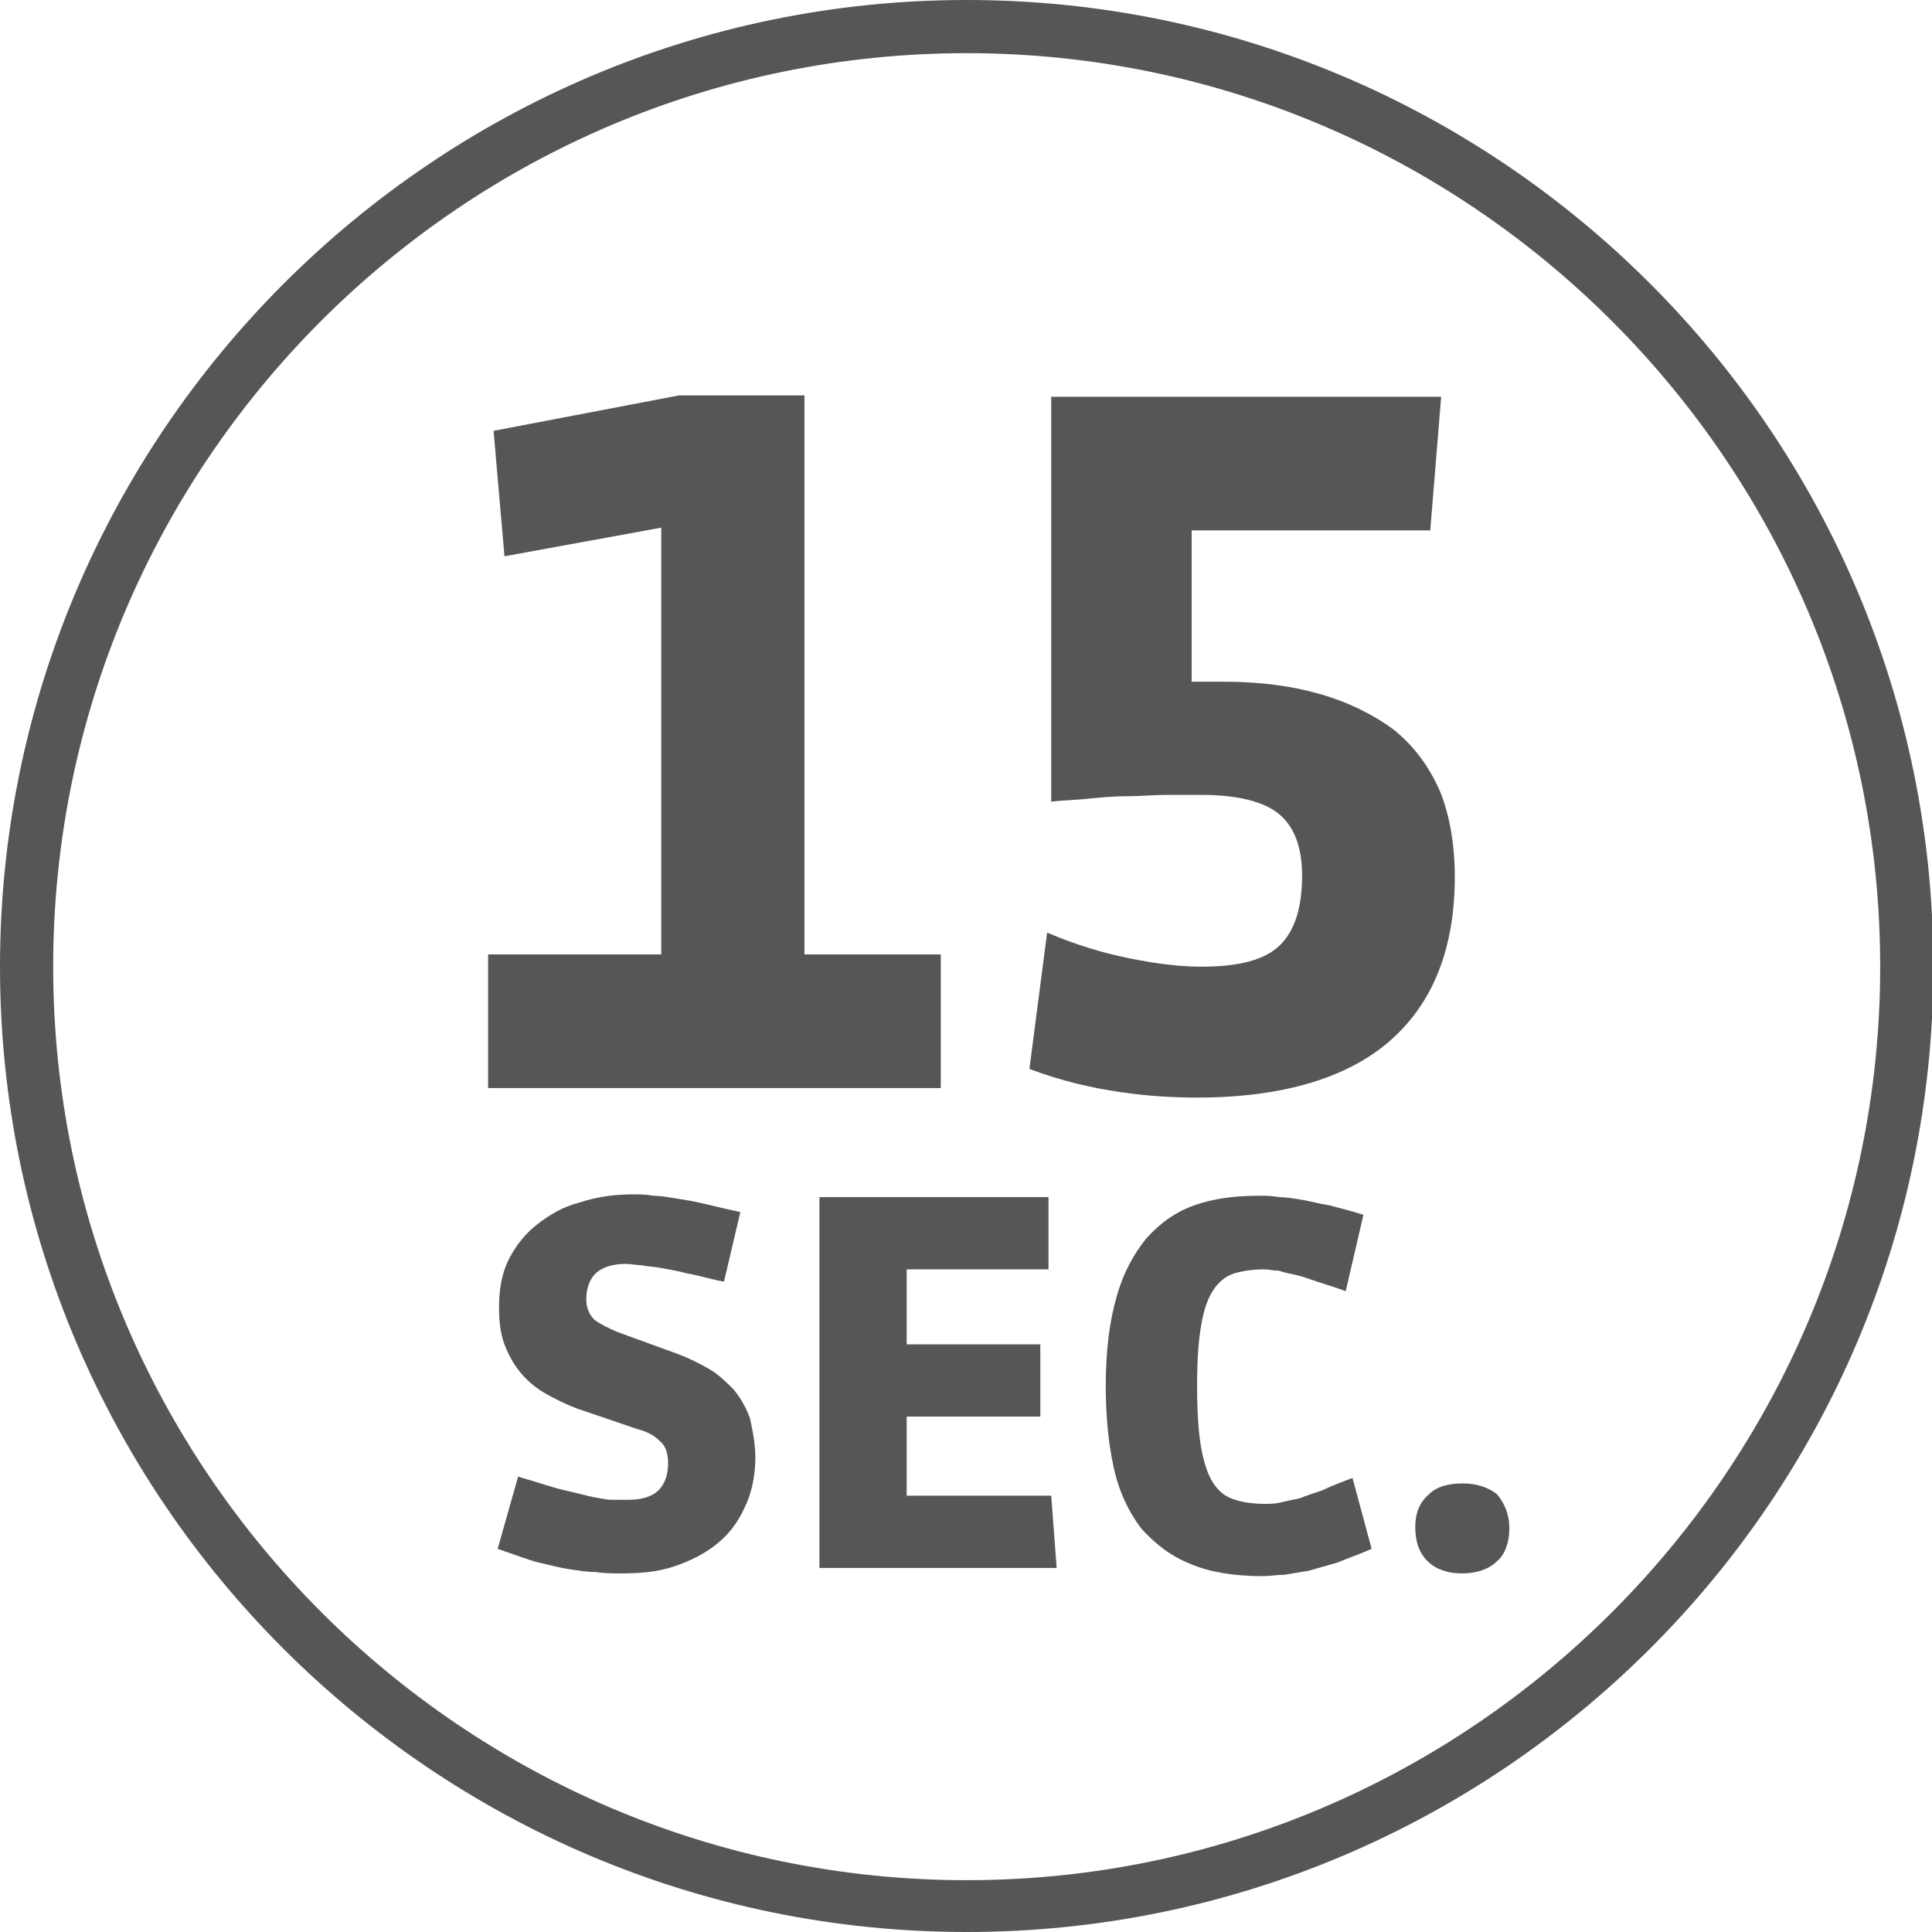 <?xml version="1.0" encoding="utf-8"?>
<!-- Generator: Adobe Illustrator 27.3.1, SVG Export Plug-In . SVG Version: 6.00 Build 0)  -->
<svg version="1.1" id="Ebene_1" xmlns="http://www.w3.org/2000/svg" xmlns:xlink="http://www.w3.org/1999/xlink" x="0px" y="0px"
	 viewBox="0 0 141.7 141.7" style="enable-background:new 0 0 141.7 141.7;" xml:space="preserve">
<style type="text/css">
	.st0{fill:#575656;}
	.st1{fill:#185359;}
	.st2{fill:#196938;}
</style>
<g>
	<g>
		<g>
			<path class="st0" d="M55.4,106.9c0,1.4-0.3,2.7-0.8,3.7c-0.5,1.1-1.2,2-2.1,2.7s-1.9,1.2-3.1,1.6c-1.2,0.4-2.5,0.5-3.9,0.5
				c-0.6,0-1.2,0-1.8-0.1c-0.6,0-1.2-0.1-1.9-0.2c-0.7-0.1-1.4-0.3-2.3-0.5c-0.8-0.2-1.8-0.6-3-1l1.5-5.3c1.4,0.4,2.5,0.8,3.4,1
				c0.9,0.2,1.6,0.4,2.1,0.5c0.6,0.1,1,0.2,1.4,0.2c0.4,0,0.8,0,1.2,0c0.9,0,1.7-0.2,2.2-0.7c0.5-0.5,0.7-1.2,0.7-2
				c0-0.7-0.2-1.3-0.6-1.6c-0.4-0.4-0.9-0.7-1.7-0.9l-4.4-1.5c-0.8-0.3-1.6-0.7-2.3-1.1c-0.7-0.4-1.3-0.9-1.8-1.5
				c-0.5-0.6-0.9-1.3-1.2-2.1c-0.3-0.8-0.4-1.7-0.4-2.7c0-1.3,0.2-2.5,0.7-3.5c0.5-1,1.2-1.9,2.1-2.6c0.9-0.7,1.9-1.3,3.1-1.6
				c1.2-0.4,2.5-0.6,3.9-0.6c0.5,0,1,0,1.5,0.1c0.5,0,1.1,0.1,1.7,0.2c0.6,0.1,1.3,0.2,2.1,0.4c0.8,0.2,1.7,0.4,2.6,0.6L53.1,94
				c-1.1-0.2-2-0.5-2.7-0.6c-0.7-0.2-1.4-0.3-1.9-0.4c-0.5-0.1-1-0.1-1.4-0.2c-0.4,0-0.8-0.1-1.2-0.1c-0.9,0-1.6,0.2-2.1,0.6
				c-0.5,0.4-0.8,1.1-0.8,2c0,0.6,0.2,1.1,0.6,1.5c0.4,0.3,1,0.6,1.7,0.9l4.4,1.6c0.8,0.3,1.6,0.7,2.3,1.1c0.7,0.4,1.3,1,1.8,1.5
				c0.5,0.6,0.9,1.3,1.2,2.1C55.2,104.9,55.4,105.9,55.4,106.9z"/>
			<path class="st0" d="M60.1,115.1V87.8h16.8v5.3H66.5v5.5h9.8v5.3h-9.8v5.8h10.6l0.4,5.3H60.1z"/>
			<path class="st0" d="M100.6,113.6c-0.9,0.4-1.8,0.7-2.5,1c-0.7,0.2-1.4,0.4-2.1,0.6c-0.6,0.1-1.2,0.2-1.8,0.3
				c-0.5,0-1.1,0.1-1.6,0.1c-2.1,0-3.9-0.3-5.3-0.9c-1.5-0.6-2.6-1.5-3.6-2.6c-0.9-1.2-1.6-2.6-2-4.4c-0.4-1.8-0.6-3.8-0.6-6.1
				c0-2.6,0.3-4.8,0.8-6.5c0.5-1.8,1.3-3.2,2.2-4.3c1-1.1,2.1-1.9,3.5-2.4c1.4-0.5,3-0.7,4.7-0.7c0.5,0,1,0,1.5,0.1
				c0.5,0,1.1,0.1,1.7,0.2c0.6,0.1,1.3,0.3,2,0.4c0.7,0.2,1.6,0.4,2.5,0.7l-1.3,5.6c-0.8-0.3-1.5-0.5-2.1-0.7
				c-0.6-0.2-1.1-0.4-1.6-0.5c-0.5-0.1-0.9-0.2-1.2-0.3c-0.4,0-0.7-0.1-1.1-0.1c-0.8,0-1.5,0.1-2.2,0.3c-0.6,0.2-1.1,0.6-1.5,1.2
				c-0.4,0.6-0.7,1.4-0.9,2.6c-0.2,1.1-0.3,2.6-0.3,4.4c0,1.9,0.1,3.5,0.3,4.6c0.2,1.1,0.5,2,0.9,2.6c0.4,0.6,0.9,1,1.6,1.2
				c0.6,0.2,1.4,0.3,2.2,0.3c0.3,0,0.7,0,1.1-0.1c0.4-0.1,0.9-0.2,1.4-0.3c0.5-0.2,1.1-0.4,1.7-0.6c0.6-0.3,1.4-0.6,2.2-0.9
				L100.6,113.6z"/>
			<path class="st0" d="M110.7,112.1c0,1-0.3,1.9-0.9,2.4c-0.6,0.6-1.5,0.9-2.6,0.9c-1,0-1.9-0.3-2.5-0.9c-0.6-0.6-0.9-1.4-0.9-2.5
				c0-1,0.3-1.8,1-2.4c0.6-0.6,1.5-0.8,2.5-0.8c1,0,1.9,0.3,2.5,0.8C110.3,110.2,110.7,111,110.7,112.1z"/>
		</g>
		<g>
			<path class="st0" d="M35.8,79.8V70h12.7V38.7L37,40.8l-0.8-9.2l13.6-2.6h9.2V70h10v9.8H35.8z"/>
			<path class="st0" d="M106.7,64.3c0,5.1-1.5,9.1-4.6,11.9c-3.1,2.8-7.9,4.3-14.3,4.3c-1.7,0-3.6-0.1-5.6-0.4
				c-2.1-0.3-4.3-0.8-6.7-1.7l1.3-10c2.1,0.9,4.1,1.5,6.1,1.9c2,0.4,3.7,0.6,5.2,0.6c2.8,0,4.7-0.5,5.8-1.6s1.6-2.8,1.6-5.1
				c0-2.1-0.6-3.6-1.7-4.5c-1.1-0.9-3-1.4-5.7-1.4c-0.7,0-1.5,0-2.5,0c-1,0-2,0.1-3,0.1c-1,0-2,0.1-3,0.2c-1,0.1-1.8,0.1-2.5,0.2
				V29.1h28.6l-0.8,9.8H87.4V50h2.4c2.6,0,4.9,0.3,7,0.9c2.1,0.6,3.9,1.5,5.4,2.6c1.5,1.2,2.6,2.7,3.4,4.5
				C106.3,59.7,106.7,61.9,106.7,64.3z"/>
		</g>
	</g>
	<g>
		<path class="st0" d="M70.9,141.7C31.8,141.7,0,109.9,0,70.9S31.8,0,70.9,0s70.9,31.8,70.9,70.9S109.9,141.7,70.9,141.7z M70.9,3.9
			c-37,0-67,30.1-67,67s30.1,67,67,67s67-30.1,67-67S107.8,3.9,70.9,3.9z"/>
	</g>
</g>
<g>
	<g>
		<path class="st0" d="M430.6,143.9c-39.1,0-70.9-31.8-70.9-70.9s31.8-70.9,70.9-70.9s70.9,31.8,70.9,70.9S469.7,143.9,430.6,143.9z
			 M430.6,6.1c-37,0-67,30.1-67,67s30.1,67,67,67s67-30.1,67-67S467.5,6.1,430.6,6.1z"/>
	</g>
	<path class="st0" d="M450.8,83.9l-12.5-8.1c0.3-0.9,0.5-1.8,0.5-2.7c0-4.6-3.7-8.2-8.2-8.2c-2.2,0-4.2,0.9-5.7,2.3l-39-25.2
		c-0.9-0.6-2.1-0.3-2.7,0.6c-0.6,0.9-0.3,2.1,0.6,2.7l39,25.2c-0.3,0.9-0.5,1.8-0.5,2.7c0,4.6,3.7,8.2,8.2,8.2
		c2.2,0,4.2-0.9,5.7-2.3l12.5,8.1c0.3,0.2,0.7,0.3,1,0.3c0.6,0,1.2-0.3,1.6-0.9C452,85.7,451.7,84.5,450.8,83.9z"/>
	<path class="st0" d="M479.7,71.4h-7.3c0-0.3,0-0.6,0-0.9c-0.6-9.9-4.8-18.9-11.2-25.8l5.2-5.2c0.7-0.7,0.7-1.7,0-2.4
		c-0.7-0.7-1.7-0.7-2.4,0l-5.2,5.2c-7.1-6.5-16.3-10.7-26.3-11.2c-0.1,0-0.2,0-0.3,0v-7.2c0-0.9-0.7-1.7-1.7-1.7
		c-0.9,0-1.7,0.7-1.7,1.7v7.2c-10,0.4-19.4,4.3-26.8,11.1l-5.1-5.1c-0.7-0.7-1.7-0.7-2.4,0s-0.7,1.7,0,2.4l5.1,5.1
		c-6.8,7.4-10.7,16.7-11.1,26.8h-7.3c-0.9,0-1.7,0.7-1.7,1.7s0.7,1.7,1.7,1.7h7.3c0.4,10.2,4.4,19.7,11.4,27.1L395,107
		c-0.7,0.7-0.7,1.7,0,2.4c0.3,0.3,0.8,0.5,1.2,0.5s0.9-0.2,1.2-0.5c0,0,5.4-5.5,6.2-6.2c0.9-0.8,1-2.2,0.3-2.9
		c-7.3-7.2-11.4-16.9-11.4-27.1c0-10.5,4.2-20.3,11.8-27.6c7.6-7.3,17.6-11,28.1-10.5c19.2,0.9,35.1,16.6,36.2,35.7
		c0.7,11-3.5,21.8-11.3,29.5c-0.8,0.7-0.8,2,0,2.7c1.4,1.4,6.5,6.5,6.5,6.5c0.3,0.3,0.8,0.5,1.2,0.5c0.4,0,0.9-0.2,1.2-0.5
		c0.7-0.7,0.7-1.7,0-2.4l-5.2-5.2c7-7.4,11.1-17,11.5-27.1h7.2c0.9,0,1.7-0.7,1.7-1.7S480.7,71.4,479.7,71.4z"/>
</g>
<g>
	<path class="st0" d="M795.6,140.5c-39.1,0-70.9-31.8-70.9-70.9s31.8-70.9,70.9-70.9s70.9,31.8,70.9,70.9S834.6,140.5,795.6,140.5z
		 M795.6,2.5c-37,0-67.1,30.1-67.1,67.1s30.1,67.1,67.1,67.1c37,0,67.1-30.1,67.1-67.1S832.5,2.5,795.6,2.5z"/>
	<path class="st0" d="M801.7,67.2c15.4-1.7,28.7-9.1,36.1-14.6l0.4-0.4c-8.4,1.3-19.4,2-31.6,2c-1.3,0-3.5,0-4.8-0.1l-0.1-3.3
		c1.4,0,3.7,0.1,5.1,0.1c13.1,0,23.9-0.8,32.3-2.3l0.8-0.1l-0.7-0.3c-5.6-2.1-10.1-4-12.8-5.4c-0.5-0.3-1.1-0.6-1.7-0.9
		c-3.6-2-8.6-4.7-14.7-4.7c-2.5,0-5.7,0.7-8.2,1.6v-3.5c2.5-0.8,5.7-1.4,8.2-1.4c6.9,0,12.6,3.1,16.3,5.2c0.6,0.3,1.1,0.6,1.6,0.9
		c4.3,2.2,13,5.5,17.5,7c1.3,0.4,1.6,2.1,0.6,3c-5.8,5.3-23,19.3-44.1,20.5L801.7,67.2z"/>
	<path class="st0" d="M763.9,63c-9-4.2-15.7-10-18.8-13c-0.9-0.9-0.6-2.4,0.6-2.9c4.4-1.6,13.3-4.8,17.6-7.1c0.5-0.3,1-0.6,1.6-0.9
		c3.7-2.1,9.4-5.2,16.3-5.2c1.9,0,4.6,0.4,6.5,0.8l-0.2,3.3c-1.9-0.5-4.4-0.9-6.3-0.9c-6.1,0-11.1,2.7-14.7,4.7
		c-0.6,0.3-1.1,0.6-1.7,0.9c-2.4,1.3-6.1,2.9-10.8,4.7l-0.9,0.3c7.6,0.8,21.4,2,34.6,2.7l-0.3,4.4c-1.4-0.9-7.8-1.4-10.4-1.7
		c-10.5-0.7-19.5-1.6-25.2-2.3l-0.7-0.1l0.6,0.5c2.8,2.2,7.9,5.8,13.9,8.7c-0.9,1.2-1,2.7-0.9,3.3L763.9,63z"/>
	<path class="st0" d="M805.7,83.7c-2.3-2-2.9-6.5-2.9-8.1l-1.1-44.3c-0.5-5.8-4.7-7.3-7.2-7.3l-0.3,0c-2.8,0-4.4,1.1-5.2,2.1
		c-1.9,2.1-1.8,5.1-1.7,6l-0.3,22.3l-0.3-0.3c-2.1-1.5-4.4-1.7-5-1.7l-0.3,0c-2.3,0.1-4.1,0.8-5.3,2.1c-1.1,1.2-1.4,2.7-1.5,3.7
		l0,0.3l-0.3-0.2c-1-0.5-2-0.8-3.2-0.8c-0.2,0-0.4,0-0.7,0c-5.2,0.4-6.1,4.1-6,5.3v4.2l-0.3-0.1c-0.7-0.3-1.5-0.4-2.3-0.4
		c-2.3,0-3.6,0.9-4.3,1.8c-1.6,1.8-1.5,3.8-1.5,4.9v22c0,6.6,4.3,12.7,4.8,13.4c0.3,0.4,0.8,0.7,1.3,0.7c0.3,0,0.7-0.1,1-0.3
		c0.4-0.3,0.6-0.6,0.6-1.1c0.1-0.4,0-0.9-0.3-1.2c0-0.1-4.2-5.7-4.2-11.5c0,0,0-21.4,0-22.1c0-0.7,0-1.8,0.7-2.6
		c0.1-0.2,0.6-0.7,1.9-0.7c1.1,0,1.5,0.4,1.8,0.7c0.6,0.6,0.8,1.7,0.8,2.3c0,0,0,0.9,0,1c0,0.9,0.7,1.6,1.6,1.6
		c0.9,0,1.6-0.7,1.6-1.6c0,0,0-10.9,0-10.9c0-0.4,0.2-1.8,3-2c0.1,0,0.2,0,0.3,0c2.7,0,3.5,2.4,3.6,3v6.9h0c0,0.9,0.7,1.6,1.6,1.6
		c0.9,0,1.6-0.7,1.6-1.6h0v0l0,0l0,0l0-11.6c0-0.2,0-1.5,0.8-2.4c0.6-0.7,1.6-1,3.1-1c1.1,0,4.8,0.4,5.2,5.4v9.3l0,0c0,0,0,0,0,0.1
		c0,0.9,0.7,1.6,1.6,1.6c0.9,0,1.6-0.7,1.6-1.6c0,0,0,0,0-0.1h0l0.5-38.6c0,0-0.2-2.2,0.9-3.5c0.6-0.7,1.5-1,3-1
		c0.6,0,3.6,0.2,4,4.2l1.1,44.2c0,0.3,0,7.1,4,10.5c3,2.5,2.6,7.1,1.1,10.6c-1.1,2.6-3,7.8-5.5,14.5l-0.1,0.3
		c-0.3,0.8,0.1,1.8,1,2.1c0.2,0.1,0.4,0.1,0.6,0.1c0.7,0,1.3-0.4,1.5-1.1c0-0.1,3.7-10.2,5.5-14.7C810.1,92.2,809.3,86.7,805.7,83.7
		z"/>
</g>
<g>
	<path class="st0" d="M434.1,317.2c-37.8,0-68.5-31.3-68.5-69.8c0-1.1,0.9-2,2-2s2,0.9,2,2c0,36.3,29,65.9,64.6,65.9
		s64.6-29.6,64.6-65.9c0-1.1,0.9-2,2-2s2,0.9,2,2C502.7,285.8,471.9,317.2,434.1,317.2z"/>
	<g>
		<path class="st0" d="M381,229c0,0.2,0,0.4-0.1,0.7c0,0.3-0.1,0.5-0.1,0.6c-0.1,0.4-0.2,0.7-0.3,0.9c-0.1,0.3-0.3,0.5-0.5,0.7
			c-0.2,0.2-0.5,0.3-0.8,0.5c-0.3,0.1-0.7,0.2-1.1,0.3l-4.1,0.9l-0.4,1.5l5.6,1.3l-0.8,3.4l-15.1-3.6l1.3-5.5c0.2-0.7,0.4-1.4,0.7-2
			c0.3-0.6,0.7-1,1.2-1.4c0.5-0.3,1-0.6,1.6-0.7c0.6-0.1,1.3-0.1,2.1,0.1c1,0.2,1.8,0.7,2.4,1.2c0.6,0.6,1,1.3,1.1,2.1l3.3-0.8
			c0.2-0.1,0.4-0.1,0.5-0.2c0.1-0.1,0.2-0.2,0.2-0.5c0-0.1,0-0.2,0-0.2c0-0.1,0-0.1,0-0.2L381,229z M369.6,230.3
			c-0.6-0.1-1.1-0.1-1.5,0.1c-0.4,0.2-0.7,0.6-0.8,1.2l-0.4,1.9l4.1,1l0.4-1.7C371.6,231.5,371,230.7,369.6,230.3z"/>
		<path class="st0" d="M381.9,226.9l-14-6.8l4.1-8.5l2.7,1.3l-2.6,5.2l2.8,1.4l2.4-4.9l2.7,1.3l-2.4,4.9l3,1.5l2.6-5.3l2.8,1.1
			L381.9,226.9z"/>
		<path class="st0" d="M392.7,209.6l-3.4-1.6l-2.6,3.3l2.3,3l-2.2,2.8l-9.4-13.1l3-3.8l14.7,6.6L392.7,209.6z M386.7,206.7l-4-1.8
			c-0.3-0.2-0.7-0.3-0.9-0.5c-0.3-0.2-0.6-0.4-0.8-0.6l-0.1,0.2c0.2,0.2,0.5,0.4,0.7,0.7s0.5,0.5,0.7,0.8l2.6,3.5L386.7,206.7z"/>
		<path class="st0" d="M401,191.9c1.6,2.2,2.4,4.1,2.3,5.9c-0.1,1.8-1,3.3-2.8,4.6l-4.3,3.3l-9.4-12.4l4.3-3.2
			c0.8-0.6,1.6-1,2.4-1.3c0.8-0.3,1.6-0.4,2.5-0.3c0.8,0.1,1.7,0.4,2.5,1C399.4,190,400.2,190.8,401,191.9z M398.1,194.3
			c-0.6-0.8-1.1-1.4-1.6-1.8c-0.5-0.4-0.9-0.7-1.3-0.8c-0.4-0.1-0.8-0.1-1.1,0c-0.4,0.1-0.7,0.4-1.1,0.7l-1.5,1.1l5.8,7.7l1.4-1.1
			c0.4-0.3,0.8-0.7,1-1c0.2-0.3,0.3-0.7,0.3-1.2c0-0.4-0.2-1-0.5-1.5C399.2,195.8,398.7,195.1,398.1,194.3z"/>
		<path class="st0" d="M410.8,190l2.4,5.2l-3.3,1.5l-2.4-5.3l-7.8-7.2l3.3-1.5l3.5,3.4c0.1,0.1,0.2,0.2,0.3,0.4s0.2,0.3,0.4,0.4
			c0.1,0.1,0.2,0.3,0.3,0.4c0.1,0.1,0.2,0.3,0.2,0.4l0.2-0.1c0-0.1-0.1-0.2-0.1-0.4c0-0.2-0.1-0.3-0.1-0.5c0-0.2-0.1-0.4-0.1-0.6
			c0-0.2,0-0.4-0.1-0.5l-0.3-4.8l3.2-1.5L410.8,190z"/>
		<path class="st0" d="M426.7,178.9l1.7,12.4l-3.6,0.5l-1.7-12.4l-3.4,0.5l-0.4-3l10.4-1.4l0.4,3L426.7,178.9z"/>
		<path class="st0" d="M446.4,184.2c-0.1,1.4-0.4,2.6-0.8,3.6c-0.4,1-0.9,1.8-1.5,2.4s-1.3,1-2.1,1.2c-0.8,0.2-1.7,0.3-2.7,0.2
			c-1-0.1-1.9-0.3-2.7-0.7c-0.8-0.4-1.4-0.9-1.9-1.6s-0.8-1.5-1-2.6c-0.2-1-0.2-2.3-0.1-3.7c0.1-1.4,0.4-2.6,0.8-3.5
			c0.4-1,0.9-1.8,1.5-2.4c0.6-0.6,1.3-1,2.1-1.3c0.8-0.2,1.7-0.3,2.7-0.2c1,0.1,1.9,0.3,2.7,0.7c0.8,0.4,1.4,0.9,1.9,1.6
			c0.5,0.7,0.8,1.5,1,2.6C446.5,181.5,446.5,182.7,446.4,184.2z M442.7,183.8c0.1-1.1,0.1-1.9,0.1-2.6c0-0.7-0.2-1.2-0.3-1.6
			c-0.2-0.4-0.4-0.6-0.8-0.8c-0.3-0.2-0.7-0.2-1.2-0.3c-0.5,0-0.9,0-1.2,0.1c-0.3,0.1-0.6,0.3-0.9,0.6c-0.2,0.3-0.4,0.8-0.6,1.5
			s-0.3,1.5-0.4,2.6c-0.1,1.1-0.1,1.9-0.1,2.6c0,0.7,0.1,1.2,0.3,1.6c0.2,0.4,0.4,0.6,0.7,0.8c0.3,0.2,0.7,0.3,1.2,0.3
			c0.5,0,0.9,0,1.2-0.1c0.4-0.1,0.6-0.3,0.9-0.6c0.2-0.3,0.4-0.8,0.6-1.5C442.4,185.7,442.6,184.9,442.7,183.8z"/>
		<path class="st0" d="M465.2,193.5c-0.9,1.9-2,3.1-3.3,3.5c-1.3,0.4-2.8,0.3-4.6-0.6c-0.8-0.4-1.5-0.8-2-1.2s-1-1-1.3-1.6
			c-0.3-0.6-0.4-1.4-0.3-2.2c0.1-0.8,0.4-1.8,0.9-2.9l4.1-8.8l3.2,1.5l-4.1,8.8c-0.2,0.5-0.4,0.9-0.5,1.3c-0.1,0.4-0.1,0.7,0,1
			c0.1,0.3,0.2,0.5,0.4,0.7c0.2,0.2,0.5,0.4,1,0.6s0.8,0.3,1.1,0.4c0.3,0,0.6,0,0.9-0.1c0.3-0.1,0.5-0.3,0.7-0.6
			c0.2-0.3,0.5-0.7,0.7-1.2l4.1-8.8l3.1,1.5L465.2,193.5z"/>
		<path class="st0" d="M475.6,202.7c-0.5,0.6-1.1,1.1-1.7,1.4c-0.6,0.3-1.2,0.5-1.9,0.5c-0.6,0-1.3-0.1-1.9-0.4
			c-0.7-0.3-1.3-0.6-1.9-1.1c-0.3-0.2-0.5-0.4-0.7-0.6c-0.2-0.2-0.5-0.5-0.7-0.8c-0.3-0.3-0.5-0.6-0.8-1c-0.3-0.4-0.6-0.9-1-1.5
			l2.5-1.9c0.4,0.7,0.8,1.2,1.1,1.6c0.3,0.4,0.5,0.7,0.7,1c0.2,0.2,0.4,0.4,0.5,0.6c0.2,0.1,0.3,0.3,0.5,0.4
			c0.4,0.3,0.8,0.5,1.2,0.4c0.4,0,0.7-0.3,1.1-0.7c0.3-0.3,0.4-0.6,0.3-0.9c0-0.3-0.2-0.6-0.4-1l-1.4-2.2c-0.3-0.4-0.5-0.8-0.6-1.3
			c-0.2-0.4-0.2-0.9-0.3-1.3c0-0.5,0.1-0.9,0.2-1.4c0.2-0.5,0.4-0.9,0.8-1.4c0.5-0.6,1-1,1.6-1.3c0.6-0.3,1.2-0.4,1.8-0.5
			c0.6,0,1.3,0.1,2,0.4c0.7,0.3,1.3,0.6,1.9,1.1c0.2,0.2,0.4,0.4,0.6,0.5c0.2,0.2,0.4,0.4,0.7,0.7c0.2,0.3,0.5,0.5,0.8,0.9
			c0.3,0.3,0.6,0.7,0.9,1.2l-2.5,1.9c-0.4-0.5-0.7-0.9-1-1.2c-0.3-0.3-0.5-0.6-0.7-0.8c-0.2-0.2-0.4-0.4-0.6-0.6
			c-0.2-0.2-0.3-0.3-0.5-0.4c-0.4-0.3-0.8-0.5-1.1-0.5c-0.4,0-0.7,0.2-1.1,0.6c-0.2,0.3-0.3,0.6-0.3,0.9c0,0.3,0.2,0.6,0.4,1
			l1.4,2.2c0.3,0.4,0.5,0.9,0.6,1.3c0.2,0.4,0.2,0.9,0.2,1.3c0,0.4-0.1,0.9-0.2,1.4C476.2,201.8,476,202.3,475.6,202.7z"/>
		<path class="st0" d="M474.2,208l12-9.9l6,7.3l-2.3,1.9l-3.7-4.5l-2.4,2l3.5,4.2l-2.3,1.9l-3.5-4.2l-2.6,2.1l3.8,4.6l-2.2,2.1
			L474.2,208z"/>
		<path class="st0" d="M483.9,221.8l14.1-6.7l1.5,3.2l-14.1,6.7L483.9,221.8z"/>
		<path class="st0" d="M489,235.8l7-6.2c0.5-0.4,1-0.8,1.6-1.1l-0.1-0.2c-0.3,0.1-0.6,0.2-0.9,0.3c-0.3,0.1-0.6,0.2-0.9,0.3
			l-8.1,2.1l-0.8-3.1l15-3.9l1,3.6l-6.4,5.7c-0.2,0.2-0.4,0.4-0.7,0.6c-0.3,0.2-0.6,0.4-0.9,0.5l0.1,0.2c0.3-0.1,0.6-0.2,0.9-0.3
			c0.3-0.1,0.6-0.2,0.9-0.3l7.4-1.9l0.8,3.1l-15,3.9L489,235.8z"/>
	</g>
	<g>
		<g>
			<path class="st0" d="M421.1,283.8c0,1.3-0.2,2.4-0.7,3.4c-0.5,1-1.1,1.8-1.9,2.4s-1.7,1.1-2.8,1.4c-1.1,0.3-2.2,0.5-3.5,0.5
				c-0.5,0-1.1,0-1.6,0c-0.5,0-1.1-0.1-1.7-0.2c-0.6-0.1-1.3-0.3-2.1-0.5c-0.8-0.2-1.6-0.5-2.7-0.9l1.3-4.8c1.2,0.4,2.2,0.7,3,0.9
				c0.8,0.2,1.4,0.4,1.9,0.5c0.5,0.1,0.9,0.2,1.3,0.2c0.3,0,0.7,0,1.1,0c0.8,0,1.5-0.2,1.9-0.6c0.4-0.4,0.7-1,0.7-1.8
				c0-0.6-0.2-1.1-0.5-1.5c-0.3-0.3-0.8-0.6-1.5-0.9l-3.9-1.4c-0.7-0.3-1.4-0.6-2.1-1c-0.6-0.4-1.2-0.8-1.6-1.4
				c-0.5-0.5-0.8-1.2-1.1-1.9c-0.3-0.7-0.4-1.5-0.4-2.4c0-1.2,0.2-2.2,0.7-3.2c0.4-0.9,1.1-1.7,1.9-2.4c0.8-0.6,1.7-1.1,2.8-1.5
				c1.1-0.3,2.3-0.5,3.5-0.5c0.4,0,0.9,0,1.4,0.1c0.5,0,1,0.1,1.5,0.2c0.5,0.1,1.2,0.2,1.9,0.3s1.5,0.3,2.4,0.5l-1.2,4.8
				c-1-0.2-1.8-0.4-2.4-0.6c-0.7-0.1-1.2-0.3-1.7-0.3c-0.5-0.1-0.9-0.1-1.3-0.2c-0.4,0-0.7,0-1,0c-0.8,0-1.4,0.2-1.9,0.5
				c-0.5,0.4-0.7,1-0.7,1.8c0,0.6,0.2,1,0.5,1.3c0.3,0.3,0.9,0.6,1.6,0.8l3.9,1.4c0.8,0.3,1.4,0.6,2.1,1c0.6,0.4,1.2,0.9,1.6,1.4
				c0.5,0.5,0.8,1.2,1.1,1.9C421,282,421.1,282.9,421.1,283.8z"/>
			<path class="st0" d="M425.4,291.1v-24.5h15.1v4.8h-9.4v5h8.8v4.7h-8.8v5.2h9.5l0.3,4.7H425.4z"/>
			<path class="st0" d="M461.7,289.8c-0.8,0.4-1.6,0.6-2.3,0.9c-0.7,0.2-1.3,0.4-1.9,0.5c-0.6,0.1-1.1,0.2-1.6,0.3
				c-0.5,0-1,0.1-1.4,0.1c-1.9,0-3.5-0.3-4.8-0.8c-1.3-0.5-2.4-1.3-3.2-2.4c-0.8-1.1-1.4-2.4-1.8-3.9c-0.4-1.6-0.6-3.4-0.6-5.5
				c0-2.3,0.2-4.3,0.7-5.9c0.5-1.6,1.1-2.9,2-3.9c0.9-1,1.9-1.7,3.2-2.2c1.2-0.4,2.7-0.7,4.2-0.7c0.4,0,0.9,0,1.4,0.1
				c0.5,0,1,0.1,1.5,0.2c0.5,0.1,1.1,0.2,1.8,0.4c0.7,0.2,1.4,0.4,2.3,0.6l-1.2,5c-0.7-0.3-1.3-0.5-1.9-0.7c-0.5-0.2-1-0.3-1.4-0.4
				c-0.4-0.1-0.8-0.2-1.1-0.2c-0.3,0-0.6-0.1-1-0.1c-0.7,0-1.4,0.1-1.9,0.2c-0.6,0.2-1,0.5-1.4,1.1c-0.4,0.5-0.6,1.3-0.8,2.3
				c-0.2,1-0.3,2.3-0.3,4c0,1.7,0.1,3.1,0.3,4.1c0.2,1,0.5,1.8,0.8,2.3c0.4,0.5,0.8,0.9,1.4,1c0.6,0.2,1.2,0.2,2,0.2
				c0.3,0,0.6,0,1-0.1c0.4-0.1,0.8-0.2,1.2-0.3s1-0.3,1.5-0.6c0.6-0.2,1.2-0.5,2-0.9L461.7,289.8z"/>
			<path class="st0" d="M470.7,288.5c0,0.9-0.3,1.7-0.8,2.2c-0.5,0.5-1.3,0.8-2.4,0.8c-0.9,0-1.7-0.3-2.2-0.8
				c-0.6-0.5-0.8-1.2-0.8-2.2c0-0.9,0.3-1.7,0.9-2.2c0.6-0.5,1.3-0.8,2.3-0.8c0.9,0,1.7,0.2,2.3,0.7
				C470.4,286.7,470.7,287.5,470.7,288.5z"/>
		</g>
		<g>
			<path class="st0" d="M403.6,259.5v-8.8H415v-28.1l-10.4,1.9l-0.7-8.3L416,214h8.3v36.7h8.9v8.8H403.6z"/>
			<path class="st0" d="M467.1,245.6c0,4.6-1.4,8.2-4.2,10.7c-2.8,2.5-7.1,3.8-12.9,3.8c-1.5,0-3.2-0.1-5.1-0.4
				c-1.8-0.2-3.8-0.8-6-1.6l1.2-9c1.9,0.8,3.7,1.4,5.4,1.7c1.8,0.4,3.3,0.5,4.6,0.5c2.5,0,4.2-0.5,5.2-1.4s1.5-2.5,1.5-4.6
				c0-1.9-0.5-3.2-1.5-4.1c-1-0.8-2.7-1.3-5.1-1.3c-0.6,0-1.4,0-2.2,0c-0.9,0-1.8,0.1-2.7,0.1c-0.9,0-1.8,0.1-2.7,0.2
				c-0.9,0.1-1.6,0.1-2.2,0.2V214h25.6l-0.7,8.8h-15.6v9.9h2.1c2.3,0,4.4,0.3,6.3,0.8c1.9,0.5,3.5,1.3,4.8,2.4c1.3,1.1,2.3,2.4,3,4
				C466.8,241.5,467.1,243.4,467.1,245.6z"/>
		</g>
	</g>
</g>
<g>
	<path class="st0" d="M622.5,245.4c-9.6,0-17.5-11.6-17.5-25.9s7.8-25.9,17.5-25.9c9.6,0,17.5,11.6,17.5,25.9
		S632.2,245.4,622.5,245.4z M622.5,196.9c-7.8,0-14.2,10.1-14.2,22.6c0,12.5,6.4,22.6,14.2,22.6c7.8,0,14.2-10.1,14.2-22.6
		C636.7,207.1,630.4,196.9,622.5,196.9z"/>
	<path class="st0" d="M637.2,308.7C637.2,308.7,637.1,308.7,637.2,308.7l-30,0c-3.6,0-6.8-2.9-7.2-6.5l-3.9-34.9
		c-0.1-0.5,0.1-0.9,0.4-1.3c0.3-0.3,0.8-0.5,1.2-0.5h48.9c0.5,0,0.9,0.2,1.2,0.5c0.3,0.3,0.5,0.8,0.4,1.3l-3.8,34.9
		C644,305.8,640.7,308.7,637.2,308.7z M599.5,268.8l3.7,33c0.2,1.9,2.1,3.6,4,3.6l29.9,0c0,0,0,0,0,0c1.9,0,3.7-1.6,4-3.5l3.6-33.1
		H599.5z"/>
	<path class="st0" d="M595.3,262.8c-1.8,0-3.7-0.2-4.9-1.4c-0.8-0.8-1.1-1.8-1.1-3c0-1.6,0.6-3.1,1.8-4.3c1.1-1.1,2.7-1.8,4.3-1.8
		l53.8,0.1c1.7,0,3.2,0.7,4.4,1.8c1.1,1.1,1.7,2.7,1.7,4.3c0,1.2-0.4,2.2-1.1,3c-1.2,1.2-3,1.4-5,1.4L595.3,262.8z M595.3,255.5
		c-0.8,0-1.5,0.3-2,0.8c-0.5,0.5-0.8,1.2-0.8,2c0,0.3,0,0.6,0.2,0.7c0.3,0.3,1.2,0.4,2.6,0.4l53.8,0c1.5,0,2.4-0.1,2.6-0.4
		c0.1-0.1,0.2-0.4,0.2-0.7c0,0,0,0,0,0c0-0.7-0.3-1.4-0.8-1.9c-0.5-0.5-1.3-0.9-2-0.9L595.3,255.5z"/>
	<path class="st0" d="M622.2,320.7c-39.1,0-70.9-31.8-70.9-70.9s31.8-70.9,70.9-70.9s70.9,31.8,70.9,70.9S661.3,320.7,622.2,320.7z
		 M622.2,182.8c-37,0-67.1,30.1-67.1,67.1s30.1,67.1,67.1,67.1c37,0,67.1-30.1,67.1-67.1S659.2,182.8,622.2,182.8z"/>
	<path class="st0" d="M622.3,212.5c0.3-2.2,0.2-4.1-0.2-7c-0.4-2.9,1.1-2.3,2.2,0.5c0,0,1.8,4,0.9,9.2c-1,5.3-2.6,6.1-2.8,12.3
		c0,1.2,0,4.5,0.1,5.2s-0.6,2.1-1.4,0.1c-0.8-2-1.8-4.3-1.5-8.7C619.8,219.7,621.9,215.7,622.3,212.5z"/>
	<path class="st0" d="M652.2,220.1c1.5-2.8,3.4-5.2,6.8-7.8c1.7-1.2-0.3-2.6-3-1.1c-0.7,0.4-6.2,3-9.4,9.8
		c-3.2,6.9-0.9,10.1-5.8,17.5c-0.9,1.4-3.4,3.7-4.1,4.5c-0.7,0.8,0,2.5,2.6,0.9c1.4-0.8,4.2-1.8,7.5-7.1
		C650.2,231.4,649.9,224.2,652.2,220.1z"/>
	<path class="st0" d="M667.6,236.1c2.9-1.3,5.8-2.1,10.1-2.1c2.1,0,1.4-2.2-1.7-2.7c-0.8-0.1-6.7-1.4-13.4,2.1
		c-6.7,3.5-6.8,7.5-15.2,10.4c-1.6,0.5-4.9,0.8-6,1.1s-1.5,2,1.6,2.3c1.6,0.2,4.4,1.1,10.3-1.1C659.2,243.9,663.4,238,667.6,236.1z"
		/>
	<path class="st0" d="M592.9,220c-1.5-2.8-3.4-5.2-6.8-7.8c-1.7-1.2,0.3-2.6,3-1.1c0.7,0.4,6.2,3,9.4,9.8c3.2,6.9,0.9,10.1,5.8,17.5
		c0.9,1.4,3.4,3.7,4.1,4.5c0.7,0.8,0,2.5-2.6,0.9c-1.4-0.8-4.2-1.8-7.5-7.1C594.9,231.3,595.1,224.1,592.9,220z"/>
	<path class="st0" d="M577.4,236c-2.9-1.3-5.8-2.1-10.1-2.1c-2.1,0-1.4-2.2,1.7-2.7c0.8-0.1,6.7-1.4,13.4,2.1
		c6.7,3.5,6.8,7.5,15.2,10.4c1.6,0.5,4.9,0.8,6,1.1c1,0.2,1.5,2-1.6,2.3c-1.6,0.2-4.4,1.1-10.3-1.1
		C585.9,243.8,581.7,237.9,577.4,236z"/>
</g>
<g>
	<g>
		<path class="st0" d="M250.6,313.2c-39.1,0-70.9-31.8-70.9-70.9s31.8-70.9,70.9-70.9s70.9,31.8,70.9,70.9S289.7,313.2,250.6,313.2z
			 M250.6,175.4c-37,0-67,30.1-67,67s30.1,67,67,67s67-30.1,67-67S287.6,175.4,250.6,175.4z"/>
	</g>
	<path class="st0" d="M295.9,224.4h-3.2v-9.6c0-0.9-0.7-1.7-1.7-1.7s-1.7,0.7-1.7,1.7v9.6h-10.6v-9.6c0-0.9-0.7-1.7-1.7-1.7
		c-0.9,0-1.7,0.7-1.7,1.7v9.6h-3.2c-0.9,0-1.7,0.7-1.7,1.7v13.9c0,6.7,4.9,12.2,11.2,13.3c-2.6,17.3-17.4,30.2-35.1,30.2
		c-19.6,0-35.6-16-35.6-35.6c0-3,0.4-5.8,1.1-8.6c2.6,1.4,5.5,2.2,8.5,2.2c4.4,0,12.7-1.7,19.4-12.9c7.2-12.1,14.6-13.5,14.9-13.6
		c1.3-0.2,2.3-1.1,2.7-2.4c0.4-1.2,0-2.5-0.9-3.4c-0.4-0.4-9.7-8.7-23.1-8.7c0,0,0,0,0,0c-7,0-13.9,2.3-20.4,6.9
		c-5.2,3.7-8.6,9.4-9.2,15.6c-0.5,5.2,1,10.1,4.1,13.4c0.3,0.3,0.6,0.6,0.9,0.9c-1,3.4-1.5,7-1.5,10.7c0,21.5,17.5,38.9,38.9,38.9
		c19.5,0,35.8-14.3,38.5-33.4c6.9-0.6,12.4-6.3,12.4-13.4v-13.9C297.5,225.1,296.8,224.4,295.9,224.4z M215.2,210
		c6.6-4.6,12.9-6.3,18.4-6.3c12.3,0,20.8,7.8,20.8,7.8s-8.9,1.3-17.3,15.1c-5,8.3-11.2,11.3-16.6,11.3c-2.8,0-5.4-0.8-7.6-2.2
		c2.5-7.2,7.3-13.3,13.5-17.5l8.3,2.3c0.1,0,0.3,0.1,0.4,0.1c0.7,0,1.4-0.5,1.6-1.2c0.2-0.9-0.3-1.8-1.2-2.1l-5.2-1.4
		c3.7-1.9,7.8-3.1,12.1-3.6c0.9-0.1,1.6-0.9,1.5-1.8c-0.1-0.9-1-1.6-1.8-1.5c-9.2,1-17.2,5.2-23.3,11.3l0.8-7
		c0.1-0.9-0.6-1.7-1.5-1.8c-0.9-0.1-1.7,0.6-1.8,1.5l-1.3,11.9c-1.9,2.7-3.5,5.6-4.7,8.7C205.3,227.8,206.4,216.2,215.2,210z
		 M294.2,239.9c0,5.6-4.6,10.2-10.2,10.2c-5.6,0-10.2-4.6-10.2-10.2v-12.2h20.3V239.9z"/>
</g>
<g transform="translate(0,1000) scale(0.1,-0.1)">
	<path class="st1" d="M6214.6,9970.1c-6.1-2.3-6-2.1-21.7-16c-13.4-11.8-21.3-17.1-27.1-18.3c-6.6-1.4-16.4,2.3-31.8,11.8
		c-16.8,10.4-23.1,13.1-30.2,13.3c-9.4,0.1-14.7-4-30.8-24.3c-19.4-24.3-25.3-26-51.6-15.8c-30.8,12-37.7,12.4-47.1,3
		c-2.9-3-8.8-12-13.1-20.1c-8.6-16.1-15.3-24.8-21.5-28c-5.7-3-14-2.7-35.5,1.6c-33.7,6.7-38.5,3.6-49.8-31.5
		c-5.7-17.7-10-25.3-16.8-29.5c-5.1-3.1-6.8-3.3-30.4-3.4c-38.8-0.1-41.5-2.3-47.1-38.8c-3.3-21.5-4.4-25.1-10.4-31.4
		c-5.1-5.4-13-8-31-10.3c-15.7-2-25.7-4.9-30.7-8.8c-7.3-5.7-8.4-10.8-8.4-38.2c-0.1-23.5-0.3-25.3-3.4-30.4
		c-4.3-6.7-11.6-10.8-29.5-16.7c-35.2-11.6-38.2-16.3-31.5-49.9c4.3-21.5,4.6-29.8,1.6-35.5c-3.1-6.3-11.8-13-28-21.5
		c-8.1-4.3-17.1-10.3-20.1-13.1c-9.4-9.4-9-16.3,3-47.1c10.1-26.4,8.4-32.2-15.8-51.6c-20.3-16.1-24.4-21.4-24.3-30.8
		c0.1-7.1,2.9-13.4,13.3-30.2c13.1-21.3,14.8-29.7,8.1-40.8c-1.6-2.6-8.3-10.8-15-18.4c-14.3-16.4-16.7-20.4-16.7-29
		c0-8.6,2.4-12.6,16.7-29c6.7-7.6,13.4-15.8,15-18.4c6.7-11.1,5-19.5-8.1-40.8c-10.4-16.8-13.1-23.1-13.3-30.2
		c-0.1-9.4,4-14.7,24.3-30.8c24.3-19.4,26-25.3,15.8-51.6c-12-30.8-12.4-37.7-3-47.1c3-2.9,12-8.8,20.1-13.1
		c16.1-8.6,24.8-15.3,28-21.5c3-5.7,2.7-14-1.6-35.5c-6.7-33.7-3.6-38.5,31.5-49.8c17.7-5.7,25.3-10,29.5-16.8
		c3.1-5.1,3.3-6.8,3.4-30.4c0.1-38.8,2.3-41.5,38.8-47.1c21.5-3.3,25.1-4.4,31.4-10.4c5.4-5.1,8-13,10.3-31
		c3.1-24.1,7.8-33.7,18.3-37.2c3.4-1.1,13.8-1.9,29.5-1.9c22.8-0.1,24.5-0.3,29.7-3.4c6.7-4.3,10.8-11.6,16.7-29.5
		c11.6-35.2,16.3-38.2,49.9-31.5c21.5,4.3,29.8,4.6,35.5,1.6c6.3-3.1,13-11.8,21.5-28c4.3-8.1,10.3-17.1,13.1-20.1
		c9.4-9.4,16.3-9,47.1,3c26.4,10.1,32.2,8.4,51.6-15.8c16.3-20.4,20.8-24,30.8-24c7.4,0,13.1,2.4,30,12.8
		c28.4,17.5,32.4,17.1,59.5-6.7c16.4-14.3,20.4-16.5,29.1-16.7c8,0,13.6,3.3,29.1,17c26.3,23.4,31,23.8,59.2,6.4
		c16.8-10.4,22.5-12.8,30-12.8c10,0,14.6,3.6,30.8,24c19.4,24.3,25.3,26,51.6,15.8c30.8-12,37.7-12.4,47.1-3c2.9,3,8.8,12,13.1,20.1
		c8.6,16.1,15.3,24.8,21.5,28c5.7,3,14,2.7,35.5-1.6c33.7-6.7,38.5-3.6,49.8,31.5c5.7,17.7,10,25.3,16.8,29.5
		c5.1,3.1,6.8,3.3,30.4,3.4c38.8,0.1,41.5,2.3,47.1,38.8c3.3,21.5,4.4,25.1,10.4,31.4c5.1,5.4,13,8,31,10.3
		c24.1,3.1,33.7,7.8,37.2,18.3c1.1,3.4,1.9,13.8,1.9,29.5c0.1,22.8,0.3,24.5,3.4,29.7c4.3,6.8,11.8,11.1,29.5,16.8
		c35.1,11.3,38.2,16.1,31.5,49.8c-4.3,21.5-4.6,29.8-1.6,35.5c3.1,6.3,11.8,13,28,21.5c8.1,4.3,17.1,10.3,20.1,13.1
		c9.4,9.4,9,16.3-3,47.1c-10.1,26.4-8.4,32.2,15.8,51.6c20.3,16.1,24.4,21.4,24.3,30.8c-0.1,7.1-2.9,13.4-13.1,30
		c-17.5,28.4-17.1,32.4,6.7,59.5c14.3,16.4,16.7,20.4,16.7,29c0,8.6-2.4,12.6-16.7,29c-23.8,27.1-24.3,31.1-6.7,59.5
		c10.3,16.5,13,22.8,13.1,30c0.1,9.4-4,14.7-24.3,30.8c-24.3,19.4-26,25.3-15.8,51.6c12,30.8,12.4,37.7,3,47.1
		c-3,2.9-12,8.8-20.1,13.1c-16.1,8.6-24.8,15.3-28,21.5c-3,5.7-2.7,14,1.6,35.5c6.7,33.7,3.6,38.5-31.5,49.8
		c-17.7,5.7-25.3,10-29.5,16.8c-3.1,5.1-3.3,6.8-3.4,30.4c0,27.4-1.1,32.5-8.4,38.2c-5,4-15,6.8-30.7,8.8c-18,2.3-25.8,4.9-31,10.3
		c-6,6.3-7.1,9.8-10.4,31.4c-5.6,36.5-8.3,38.7-47.1,38.8c-23.5,0.1-25.3,0.3-30.4,3.4c-6.7,4.3-10.8,11.6-16.7,29.5
		c-11.6,35.2-16.3,38.2-49.9,31.5c-21.5-4.3-29.8-4.6-35.5-1.6c-6.3,3.1-13,11.8-21.5,28c-4.3,8.1-10.3,17.1-13.1,20.1
		c-9.4,9.4-16.3,9-47.1-3c-26.4-10.1-32.2-8.4-51.6,15.8c-16.1,20.3-21.4,24.4-30.8,24.3c-7.1-0.1-13.4-2.9-30.2-13.3
		c-21.3-13.1-29.7-14.8-40.8-8.1c-2.6,1.6-10.8,8.3-18.4,15c-7.7,6.6-15.6,13-17.5,14C6227.6,9971.7,6220.4,9972.2,6214.6,9970.1z
		 M6274.9,9893.6c135.1-12.1,259.2-65.1,359.5-153.5c16.3-14.3,48.5-46.7,62.2-62.6c33.5-38.7,62.6-82.7,86.7-131.8
		c31.7-64.3,49.4-123.1,59.6-198.4c2.9-21,3.3-29.5,3.3-77c0-56.6-1.4-73.2-9.4-116.3c-17.5-94.6-60.9-190.5-120.8-267.4
		c-30-38.4-72-80.5-110.3-110.3c-33.4-26-67.9-47.5-108.1-67.3c-64.3-31.7-123.3-49.4-198.4-59.6c-20.8-2.9-29.7-3.3-77-3.3
		c-56.8,0-72.9,1.3-116.3,9.4c-94.6,17.5-190.3,60.8-267.4,120.8c-19.7,15.3-31,25.4-53.4,47.4c-53.5,52.2-91.4,104.6-124.3,171.1
		c-31.7,64.3-49.4,123.1-59.6,198.4c-2.9,21-3.3,29.5-3.3,77c0,56.6,1.4,73.2,9.4,116.3c17.5,94.6,60.8,190.3,120.8,267.4
		c38.1,48.8,88.5,96.4,139.5,131.7c87.2,60.2,186.9,96.6,294.5,107.4C6184.3,9895.2,6252.8,9895.5,6274.9,9893.6z"/>
	<path class="st1" d="M6230.1,9839.3c-1.7-17-1.9-16.5,7-17.7c4.3-0.4,8.1-1.4,8.6-2.1c0.4-0.6-0.3-14.6-1.4-30.8
		c-1.1-16.4-2.1-31.8-2.1-34.2v-4.6l10.8-1c5.8-0.6,11-0.7,11.3-0.4c0.1,0.1,1.4,15.7,2.7,34.4c1.1,18.7,2.6,34.7,3.1,35.4
		c0.4,0.9,4.1,1.3,8.1,1c7.1-0.4,7.3-0.4,8.4,4.3c0.7,2.7,1.1,8.4,0.9,12.8l-0.4,8.1l-23.5,1.7
		C6227.1,9848.5,6231.3,9849.4,6230.1,9839.3z"/>
	<path class="st1" d="M6160.8,9844.8c-12.4-3.6-18.5-12.8-18.4-28.2c0-10.1,2.4-18.4,6.6-23.1c3.7-4.1,13.1-8.3,19.3-8.3
		c8.7,0,12.6-2.1,12.6-7c0-8.1-9.8-9.4-12.6-1.7c-1.3,3.9-1.6,3.9-10.4,3.3c-12-0.7-13.3-2.1-11.3-11c3.4-15.4,11.8-22.1,27.4-22.1
		c20.8,0.1,33,13.6,30.5,34.1c-2,16.3-11.1,25.1-28.1,27c-10,1.1-13.4,4.1-11.1,10c0.9,2.3,2.3,3.1,5.7,3.1c3.6,0,4.7-0.7,6-4.3
		c1.7-4.3,1.7-4.3,10.3-3.4c4.7,0.4,9.4,1,10.4,1.3c2.6,0.9,2,9.1-1,15.7C6190.3,9843.7,6176.6,9849.4,6160.8,9844.8z"/>
	<path class="st1" d="M6066.6,9826c-16.8-4.9-30.5-9.4-30.5-10.3c0.4-2.6,25.3-91.2,25.7-91.7c0.6-0.6,61.9,16.4,62.9,17.5
		c0.9,0.7-3.7,19.7-5.3,22.3c-0.4,0.9-8.8-0.9-20.7-4.3c-21.5-6-22.3-6-24.1,1.7c-1.1,4.9-0.1,5.4,18.8,10.4
		c12.7,3.4,14.6,4.3,14.4,7c-0.1,4.7-4.9,17.3-6.3,17c-0.9-0.1-8.4-2-16.8-4.3c-15.4-4-15.6-4-17.5-1.1c-1.1,1.6-2,4.4-1.7,6.3
		c0.4,3.1,2.1,4,19,8.6c10.3,2.9,19.3,5.7,20.1,6.3c1.9,1.1-3.7,22.8-6,23.3C6097.9,9834.7,6083.5,9830.8,6066.6,9826z"/>
	<path class="st1" d="M6369,9780.1c-17.5-20.8-32.1-38.7-32.4-39.7c-0.4-1.7,17.3-9.4,21.7-9.4c0.9,0,3.9,2.3,6.6,5
		c3.1,3.3,6.1,5,8.4,4.9c6.1-0.1,25.1-7.6,25.4-9.8c0.1-1.1,0.6-5.1,1.1-8.7l0.9-6.6l11-3.9c6-2,11.6-3.7,12.3-3.7
		c1.3,0-0.3,88.3-1.9,97.6c-0.9,5.4-1.3,5.8-9.4,9c-4.6,1.9-9.1,3.3-10,3.3S6386.6,9800.9,6369,9780.1z M6400.2,9766.2
		c0.3-7-0.1-9.8-1.6-10.3c-2-0.9-11.7,2.7-13,4.9c-1.1,1.9,10.4,16.1,12.4,15.4C6399.1,9775.9,6399.9,9771.9,6400.2,9766.2z"/>
	<path class="st1" d="M5976.9,9790.6c-7.6-1.3-31.5-12.4-31.5-14.6c0-1.7,39.7-83.7,41.4-85.5c0.9-1,17.1,6,19.8,8.4
		c0.3,0.3-2.7,7.6-6.8,16.3c-6.7,14.4-7.7,18.5-4.6,18.5c0.6,0,6.1-6,12.4-13.4c6.1-7.4,12.4-13.6,13.8-13.6c3-0.1,19.5,8,19.5,9.6
		c0,0.7-6.7,8.7-15,18l-15,16.7v8.3C6011,9779.8,5995.6,9794,5976.9,9790.6z M5987.3,9764.9c1.3-1.7,2.3-4.3,2.3-5.7
		c0-3.1-3.9-6.8-7.1-6.8c-4.9,0-9.6,13-5.3,14.7C5981.2,9768.8,5985.3,9767.9,5987.3,9764.9z"/>
	<path class="st1" d="M6482.8,9780.6c-9.6-15.4-43.9-80-43.4-81.5c0.6-1.6,29.1-18.1,33.1-19.3c2-0.6,14,21,13,23.4
		c-0.4,1-3.3,3.1-6.6,4.9c-3.1,1.6-5.7,3.4-5.7,4c0,0.6,7.1,13.8,15.7,29.4c8.7,15.7,15.7,29.2,15.7,30.2c0,1.3-11.4,8.4-18.8,11.7
		C6485.2,9783.8,6483.9,9782.5,6482.8,9780.6z"/>
	<path class="st1" d="M6521.2,9706.2c-15.4-20.7-28-38.2-28-38.9c0-1,25.7-20.7,31-23.8c1-0.6,4.7,3.4,9.7,10.1l8,11l-4.7,4
		c-2.6,2.1-5.1,4-5.7,4c-3.6,0.1,1,8,18.1,31.1c10.6,14.3,19.3,26.4,19.3,27c-0.1,1.4-16.4,13.3-18.3,13.3
		C6549.7,9743.8,6536.6,9726.8,6521.2,9706.2z"/>
	<path class="st1" d="M5884.5,9737c-21.1-7.6-33.8-24.7-33.8-46.1c-0.1-9.7,0.4-12,5.3-21.7c16.5-33.4,54.9-40.4,80.5-14.4
		c10,10.3,13.7,20.3,13,34.8c-0.7,12.8-5.1,23.3-13.8,33.1C5923,9736.8,5901,9743,5884.5,9737z M5911.7,9710.4
		c11.4-6.7,16.3-22.8,10.1-33.4c-10.1-17.1-34.7-16.3-43.4,1.4c-6.3,13.1-1.7,26.1,12,33.7C5895.4,9715,5905.4,9714.1,5911.7,9710.4
		z"/>
	<path class="st1" d="M6236.4,9699.7c-5.8-3.1-11.4-12.7-11.4-19.8c0-2.7,1.4-9.6,3.1-15.1c4.6-14.6,4.1-34.1-1-51.5
		c-9.1-31-30.8-66.9-59.1-98.2c-14.6-16-17.8-23.5-13.8-33c2.3-5.6,12.1-12.7,20.8-15.3c4.6-1.4,6.6-0.7,26.4,8.4
		c11.8,5.4,28.4,12.7,37,16.1l15.4,6.3l-13.3,1.6c-16.5,1.9-23.7,4.1-24.8,7.8c-2.6,8,16.5,30.7,34.1,40.5
		c27.2,15.1,43.9,16.5,75,6.3c10.4-3.4,15-4.3,19-3.6c10,1.9,18.1,12,18.1,22.7c0,7-5.6,16.7-11.4,19.8c-8.1,4.3-15,3.3-30.1-4
		c-28.1-13.7-42.7-13.1-42.7,1.7c0,11.3,29.2,38.2,54.8,50.4c12.3,5.8,16.8,9.7,19.3,16.3c3.7,9.8-0.3,22.8-8.8,28.2
		c-3.6,2.3-6.4,2.7-12.8,2.3c-10.8-0.7-15-4.7-24-23.5c-8-17-17.1-29.8-30.4-42.9c-8-7.8-10.1-9.3-14.4-9.3c-3.6,0-6.1,1.1-9,3.9
		c-3.3,3.4-3.9,5-3.7,12.1c0.3,10,4,19.8,11.6,31.1c8,11.7,10,18.7,7.7,26.7C6263.7,9700,6249.1,9706.6,6236.4,9699.7z"/>
	<path class="st1" d="M6156,9698c-47.4-7.4-93.9-22.8-136.1-44.8c-59.9-31.2-115.7-81-154.7-137.7c-39.9-58.2-64.8-125.1-73.3-196.9
		c-2.6-22.7-3-69.6-0.7-91.3c14-129.7,80.9-242.2,187.7-315.7c26.8-18.4,76.9-43.8,86.3-43.8c6.4,0,12.8,6.7,12.8,13.4
		c0,6.8-4.4,11.3-15.7,16c-5.1,2-15,6.6-21.8,10c-124.3,62.5-208.4,184.5-222,322.1c-2,20-2,61.6,0,81.6
		c3.3,33,11.7,69.3,23.4,101.4c13.3,35.8,39.5,82,64.6,113.1c14,17.4,42.8,46.2,60.2,60.2c58.1,46.8,129,77,203.7,86.9
		c15.1,2,19.7,4.6,21.1,11.8c1.1,6.4-2.4,13-8.1,15C6177.8,9701.4,6176.8,9701.3,6156,9698z"/>
	<path class="st1" d="M6575.5,9662.5c-17.8-18.8-32.4-34.8-32.4-35.5c0-0.7,3.9-4.7,8.6-8.7l8.7-7.6l4.3,4.1
		c7.8,7.4,60.5,63.5,61.1,65.1c0.6,1.7-14,16.8-16.4,16.8C6608.5,9696.7,6593.2,9681.3,6575.5,9662.5z"/>
	<path class="st1" d="M5790.7,9653.7c-8.3-9.6-15-17.8-14.8-18.5c0.3-0.6,16.5-15.3,36.1-32.5l35.7-31.5l7.4,8.3
		c4.1,4.6,7.6,8.7,7.6,9.3c0,0.4-5.7,5.8-12.8,12c-7,6.1-12.8,11.6-12.8,12.3c0,0.6,2.9,4.3,6.4,8.3c3.6,4,6.4,7.7,6.4,8.3
		c0,1.1-15.1,14.6-16.4,14.6c-0.4,0-4-3.4-7.8-7.4c-5.7-6.3-7.3-7.3-9.4-6c-6,3.6-5.7,5.7,2,14.7c4.1,4.6,7.4,9,7.4,9.7
		c0,1.6-16.5,16.1-18.3,16.1C5806.6,9671.1,5799.1,9663.2,5790.7,9653.7z"/>
	<path class="st1" d="M6622.3,9614.4c-25.1-7.4-46.2-14-46.8-14.7c-0.7-0.6,2.1-5.4,6.3-10.7c8.1-10.4,7-10,20.1-7
		c3.3,0.7,4.6-0.3,12.4-10.1c4.9-6.1,8.7-12,8.7-13.1c0-1.1-1.6-4.9-3.6-8.1l-3.6-6.1l7.1-9.4c4-5.3,8-9.6,9-9.6
		c1.7,0.1,52.1,80.9,53.4,85.5c0.3,1.3-1.9,5.6-4.9,9.7c-4.1,5.7-6.3,7.4-9,7.4C6669.6,9628.1,6647.4,9622,6622.3,9614.4z
		 M6648,9595.4c1-1.6-5.4-13-8.8-15.8c-1.9-1.6-2.9-1.1-6.4,2.9c-2.3,2.6-4,5.7-3.7,7c0.3,1.3,3.3,3.4,6.8,4.9
		C6643.3,9597.2,6646.7,9597.4,6648,9595.4z"/>
	<path class="st1" d="M5740.8,9590.3c-4.3-7.6-5-9.7-3.6-10.7c1.1-0.7,9.8-6,19.4-11.7c9.7-5.6,17.5-11.1,17.5-12
		c0-2.1-0.3-2.3-33.2-8.3c-14.8-2.6-27.7-5.4-28.7-6.3c-2.1-1.7-7.3-12.7-6.4-13.6c1.6-1.6,79.2-46.9,81-47.5c1.6-0.4,4,2.3,7.4,8.4
		c3,5,5,9.4,4.7,9.8c-0.3,0.6-8.8,5.8-19.1,11.8c-10.1,6-18.5,11.6-18.5,12.3c0,2.3,2.7,3,31.8,8.4l28.7,5.1l4.1,6.1
		c2.3,3.4,3.9,6.8,3.4,7.8c-0.6,1.6-75.9,46.9-80.9,48.6C5747.1,9599.4,5744.6,9596.9,5740.8,9590.3z"/>
	<path class="st1" d="M6459.4,9571.3c-14-4.7-26.5-18-31.1-32.7c-1-3.3-1-3.3,9-2.4c9.8,1,34.2-1.3,36.4-3.4c0.6-0.6-7.1-1.6-17.1-2
		c-78.9-4-191.7-40.1-291.9-93.3c-125.7-66.8-238.8-162.1-272.4-229.4c-10.4-20.8-13.1-41.4-7.1-52.9c12-23.3,56.8-40.8,123-48.5
		c36.2-4.1,95-0.9,118.8,6.6c14,4.4,19.5,3.6,19.5-2.7c0-5.6-2.4-7.3-10.6-7.3c-34.2-0.1-160.5-31.7-185.8-46.4
		c-9.6-5.6-14.8-12.6-14.8-19.8c0-13.4,10.7-18.8,54.2-28c47.9-9.8,76.9-23.5,98.2-46.4c11.3-12,19-26.1,22.5-41.4
		c2.3-9.8,2.1-17.3-0.3-39.5c-1.3-11,0.1-17.4,5.3-23.1c9.1-10.4,23.8-11.8,33.7-3.3c6.3,5.6,9,11.7,9,20.3c0,9-2.6,14-12.8,25.7
		c-20.5,23.1-23.8,47.7-7,51.4c5.7,1.3,11.8-2.1,27.2-15c14.6-12.1,24.5-23.5,36-40.8c11-17,21.7-21.3,35.1-14.4
		c15.3,7.7,18.5,27,6.8,40.4c-3.4,4-7,5.7-20.8,10c-19,5.8-29.2,10.7-44.4,21c-21.5,14.4-27.7,22.5-23.8,31.4
		c2.9,7,8.3,8.7,24.1,7.7c8.7-0.6,18-2.3,27.5-5.3c12.8-4,15.3-4.3,20.3-2.9c11.8,3.1,18.8,12.6,18.8,25c0,12.6-7,21.8-18.8,25
		c-7.1,2-14.1,0-33.8-10c-20.3-10.1-30.7-13-50.8-13.8c-18.4-0.9-32.5,1.1-49.9,7c-10.8,3.6-26.4,10.1-26.4,11.1
		c0,0.4,6.4,2,14.3,3.4c58.4,10.6,133.5,37.1,155.4,54.8c8.3,6.7,12.1,15.4,11.3,25.4c-0.9,10.3-8.3,20.8-23.7,34
		c-43.8,37.2-105,61.9-167.9,67.9c-9.4,1-17.4,2-17.7,2.3c-5,4.9,41.5,5.7,69.8,1.4c36.7-5.7,73.3-17.4,95.3-30.7l11.4-6.8l7.7,4.4
		c9.6,5.6,27.7,22.8,36.7,35c14.3,19.4,25.5,42.8,31.4,65.8c2.7,10.1,4.6,15,6,15c3.7,0,2.4-42.8-2.1-69.6
		c-4.4-26.7-4.6-35.2-0.9-43.4c4.6-10.3,7.6-11.3,38.2-12.3c29.2-0.9,45.5-3.1,69.6-9.6c20.4-5.4,37.2-12.6,49.8-21.1
		c9.6-6.6,12.4-10.1,24.3-29.1c4.9-7.8,11.7-11.4,20.1-10.8c4.4,0.4,9,1.9,11.6,3.7c12.8,9.1,11.6,30.8-2.3,38.5
		c-3,1.6-10.6,3.6-18,4.4c-21.4,2.7-35,11.6-35,22.4c0,12.4,5.8,15,33.4,15c20.3,0,20.8-0.1,48.2-7.6c14.1-3.9,28.2,7,28.2,22
		c0,6-4.7,15.4-9.6,18.8c-2,1.6-6.8,3-10.6,3.4c-5.8,0.6-8.8-0.3-20.8-5.8c-16.1-7.4-26.7-10.3-46.9-12.4c-19.7-2.1-27.7,1-27.7,11
		c0,7.8,7.7,14.8,27.7,24.8c18.8,9.4,22.8,12.7,25.1,21.4c4,14.7-6.1,28.7-20.5,28.7c-11.7,0-17.5-5.1-23.7-21
		c-9.1-23.4-18.5-36-34.8-46.1c-24.7-15.6-58.4-21.5-69.1-12.4c-3.6,3-3.9,4.1-3.7,13.1c0.3,12.3,5,26.8,16.1,49.6
		c8.8,18,26,44.9,31.7,50.1c1.9,1.6,11.1,5.7,20.5,9c59.1,21.3,107,48.1,156.6,87.6c28.5,22.7,33.7,29.2,33.8,42.8
		c0,9.1-2.7,15.1-10.8,23.8c-8.8,9.4-23.5,18.4-44.4,27.2c-24.4,10.3-23.5,9.7-25.5,17.3c-2.7,11-7.4,19-15.3,26.4
		C6495.4,9573.3,6476.5,9577.3,6459.4,9571.3z M6463.3,9501.3c13.1-6.7,21.1-17.4,24.4-32.7c2.9-13.8-2.7-31.4-13.3-40.8
		c-9.3-8.4-16.3-11.3-28.2-11.3c-17.7-0.1-30.4,7.7-38.5,23.7c-3.7,7.6-4.3,10.3-4.3,20.3c0,12.7,3.1,21.5,10.6,30.4
		C6425.3,9504.4,6447.9,9509.1,6463.3,9501.3z"/>
	<path class="st1" d="M6446.1,9495.2c-9-4.6-14.3-22-11.6-38.9c2.7-17.7,11.7-30.5,21.3-30.5c2,0,5.4,2,8.1,4.7
		c14.6,14.6,6.8,62.1-10.7,65.9C6451.3,9496.7,6448.1,9496.1,6446.1,9495.2z"/>
	<path class="st1" d="M6685.2,9528.5c-23.5-10.7-42.9-20.3-43.4-21.3c-0.7-2.4,7-18.8,9-18.8c1,0,10.3,3.9,20.5,8.6
		c10.4,4.7,19.4,8.6,20.3,8.6c2.6,0,1.1-4.3-10.8-30.5c-6.7-14.7-12.1-27.2-12.1-27.8c0-2.1,5.8-14.4,6.8-14.4
		c2.6,0,87.3,39.4,87.3,40.7c0,2-8.3,19.3-9.3,19.3c-0.6,0-9.3-3.9-19.5-8.6c-10.4-4.7-19.7-8.6-20.7-8.6c-3.4,0-2,4.1,10.3,31.1
		l12.3,26.7l-2.4,5.7c-1.4,3.1-3.1,6.4-4,7.4C6728.3,9547.7,6716.9,9543.1,6685.2,9528.5z"/>
	<path class="st1" d="M6060.4,9494.9c-7.3-2.6-13.1-8.4-15.7-15.6c-1.1-3.3-2.7-13.6-3.6-23.1c-2.7-30.1-14.7-69.8-23.3-76.9
		c-9-7.6-22.1-2.6-25.7,9.7c-2.3,8-2.1,36.7,0.1,47.2c2.4,11,0.3,19.3-7,26.5c-16.7,16.7-44.2,4.1-44.2-20c0-8.1,3-14.3,10.7-22.3
		c18.4-19.1,29.8-44.4,31.7-70.6c0.4-7,1-12.7,1.3-12.7c0.1,0,10.1,7.8,22.3,17.5c12.1,9.6,24.7,19.3,28,21.5
		c4.3,3,7.3,6.7,10.3,12.8c9,19,21.7,37.7,36.8,54.4c8.6,9.4,13,17.7,13.1,24.3c0,12.4-8.4,24.7-19.3,27.7
		C6068.8,9497.4,6067.2,9497.3,6060.4,9494.9z"/>
	<path class="st1" d="M5683.6,9477.2c-2.1-5.4-3.7-10.6-3.3-11.6c0.6-2,88.6-35.8,89.7-34.5c1.3,1.6,8.8,21.8,8.3,22.3
		c-1.3,1-87.7,33.7-89.3,33.7C5688.2,9487,5685.7,9482.6,5683.6,9477.2z"/>
	<path class="st1" d="M6721.8,9425.8c-10.4-3.9-16.5-7.8-22.4-14.7c-17.7-20.7-12.8-56.4,9.8-72c6.3-4.3,15.7-7.4,17.4-5.7
		c1,0.9,4.7,16.5,4.7,19.5c0,1.1-2.4,3.7-5.4,5.6c-7.6,4.7-11.6,12.1-11.6,21.8c0,9.8,4,16.3,12.8,20.8c23,11.8,44.7-12.4,31.8-35.4
		l-3.9-6.8l6.1-8c3.4-4.4,7.3-8,8.7-8c1.4,0,4.7,2.4,7.1,5.3c15.4,17.4,15,46.9-0.9,64.5c-9.8,11-18.4,14.8-34.1,15.4
		C6732,9428.5,6727.8,9428,6721.8,9425.8z"/>
	<path class="st1" d="M6613.5,9418c-9.1-4.1-9.4-8.8-2.6-31.7c11.1-36.8,16.4-74,16.4-116.1c0-67.3-13.4-123.1-43.8-183
		c-59.9-117.7-172.5-199.2-302.2-218.4c-12.1-1.9-14.7-2.7-17.4-5.8c-4.7-5.4-4.4-14,0.4-18.5c4.9-4.4,10.1-4.6,32.5-0.7
		c146.5,25.5,270.9,126.8,327.1,266.8c20.7,51.4,30.7,103,30.7,159.1c0,46.9-6.4,90-19.7,131.3
		C6629.6,9417.3,6623.3,9422.2,6613.5,9418z"/>
	<path class="st1" d="M5710,9402.7c-26.3-4.6-48.8-8.8-49.9-9.6c-1.1-0.7-2.9-5.4-3.9-10.4c-1.7-8.1-1.7-9.3,0.6-11.4
		c3.6-3.3,80.3-51.5,83.3-52.2c1.9-0.6,2.9,0.3,3.3,2.6c4.9,21.3,4.9,21.3-2,25.5c-3.1,1.9-6,4.4-6.4,5.6
		c-0.9,2.3,3.1,23.7,5.1,27.5c0.7,1.4,4,2.7,8.4,3.3c5.7,0.9,7.3,1.6,7.8,4c4.3,18.4,4.9,24.3,2.3,23.7
		C5758.2,9411.1,5736.2,9407.3,5710,9402.7z M5716.1,9373c-0.4-10.4-3.6-11-14.7-2.9c-6.8,5-6.1,7.8,2.6,8.8
		C5715.7,9380.3,5716.4,9380,5716.1,9373z"/>
	<path class="st1" d="M6740,9311.5l-39.2-0.7l0.1-5.3c0-3,0.1-18,0.3-33.2l0.3-28l12.6,0.4l12.4,0.4v21.4v21.4h5.7h5.7l1.3-18.3
		l1.3-18.3l10.1,0.4l10.1,0.4v17.8v17.8l5.6,0.4c3.4,0.3,6-0.3,6.7-1.4c0.7-1,1.3-10.7,1.3-21.5v-19.7l12.3,0.4l12.3,0.4l-0.1,32
		c-0.1,17.7-0.6,32.5-1,33.2c-0.4,0.6-4.7,1-9.6,0.9C6783.3,9312.5,6761.6,9312,6740,9311.5z"/>
	<path class="st1" d="M5717.4,9298.6l-19.1-5.7l-6.6,3.3c-3.7,1.7-10.4,3.4-14.8,3.7c-6.8,0.6-9.6,0-16-3.1
		c-6.7-3.3-8.4-5-11.4-11.3c-3.1-6.4-3.7-9.7-4-23.8l-0.4-16.4l48.9-0.4l48.9-0.3l-0.4,11l-0.4,11.1l-18.1,0.4
		c-14.4,0.3-18.3,0.7-18.3,2.4c0,2,3.7,3.4,18.5,7.1c5.1,1.3,11.4,3,14,3.7l4.6,1.6v11.3C5742.8,9306.8,5744.4,9306.4,5717.4,9298.6
		z M5682.6,9275.4c2.4-2,2.1-9.1-0.6-10.1c-4-1.6-10.1-0.9-12,1.3c-2.4,3-0.6,9.1,3.3,10.6
		C5676.6,9278.4,5679.5,9277.9,5682.6,9275.4z"/>
	<path class="st1" d="M5699.1,9190.3c-15.3-3.6-23.8-17.8-20-33c4.3-16.4,22-24.4,37.7-16.8c21.1,10.3,18.3,42.4-4.4,49.1
		c-4,1.1-7.6,2.1-8,2C5704,9191.4,5701.6,9191,5699.1,9190.3z"/>
	<path class="st1" d="M6730.9,9190c-21.3-4.7-27.5-31-10.8-45.9c18.4-16.7,48.9,1.9,42.8,26c-2.1,8.6-6.1,14-12.6,17.3
		C6743.3,9190.7,6737.6,9191.6,6730.9,9190z"/>
	<path class="st1" d="M5725.7,9089.7c-22.4-9.7-41.7-18.3-42.8-19c-1.7-1.1-1.4-2.7,2-11.4c2.3-5.7,4.6-10.3,5.1-10.3
		s6.8,2.6,14.1,5.7c7.1,3.1,14,5.7,15.1,5.7c1.1,0,4-3.7,6.3-8.1c9.3-18.3,21.8-24.1,38.9-18.1c14.4,4.9,23.8,18.1,22.1,31
		c-1.1,8.4-15.6,41.5-18.1,41.9C5767.3,9107.2,5748.1,9099.4,5725.7,9089.7z M5759.9,9070.9c3.4-8,2.3-12.7-3.4-14.1
		c-4.6-1.1-6-0.1-9.4,6.6c-3.9,7.4-3.6,9.6,1.1,12C5754.6,9078.8,5756.6,9078.1,5759.9,9070.9z"/>
	<path class="st1" d="M6661.3,9079c-7-15.7-12.6-29.2-12.6-30.2c0.1-2.4,86.9-40.4,88.3-38.8s25.8,57.2,25.8,58.8
		c0,1.3-21.3,11-22,10.1c-0.3-0.3-4-8.3-8.1-17.7c-9.1-21.1-9.7-21.7-15.4-19.3c-2.6,1-4.4,2.9-4.4,4.3c0,1.4,2.9,9.1,6.4,17.1
		c3.6,8,6.3,14.8,6,15.1c-0.9,0.9-16.7,7.7-18,7.7c-0.7,0-4.3-7.1-8.1-15.8c-6.8-15.7-6.8-15.8-11.1-15c-8.7,1.9-8.7,3-0.1,22.3
		c4.3,9.7,8,18.4,8.1,19.5c0.4,2-16,10.3-20.3,10.4C6674.4,9107.5,6669.6,9097.8,6661.3,9079z"/>
	<path class="st1" d="M5763.8,9005.4c-27-18-39.5-27.1-38.9-28.4c1.6-4.4,35.4-53.6,36.4-53.2c4.4,1.7,18.7,12.1,18.7,13.7
		c0,1-4.9,9-10.7,17.8c-5.8,8.7-10.7,16.7-10.7,17.5c0,1.9,6.1,6.3,8.4,6.3c0.9,0,5.4-6,10.3-13.1c4.9-7.3,9.3-13.8,10-14.6
		c1-1,5.1,1.1,17.3,9.3c0.7,0.4-2.9,7.4-8,15.4c-5.1,8-9.4,15.1-9.4,15.8c0,1.1,7.6,7.1,9.1,7.1c0.4,0,6-7.7,12.3-17.1
		s12.3-17.1,13.1-17.1c1.7,0,19.7,11.3,19.7,12.3c0,1.1-36.2,54.8-37,54.8C5803.9,9031.9,5785.6,9019.9,5763.8,9005.4z"/>
	<path class="st1" d="M6633.7,9015.1c-3.1-1.4-8-5.1-10.7-8.3c-7.6-8.4-17.7-24.8-16.3-26.1c4.1-3.9,75.9-50.6,78.3-51.1
		c2.1-0.4,4.1,1.6,8.4,8.1c3,4.7,5.3,8.8,5,9.1c-0.3,0.3-6.8,4.9-14.4,10c-7.7,5.3-14,10.6-14,11.7c0,2.9,0.7,2.7,19.3-3.9
		c12.8-4.6,17-5.4,18.5-4.1c3.6,3,11,15.7,10.3,17.5c-0.3,1-9.7,4.6-20.8,8l-20.3,6.3l-5.3,8
		C6662.3,9014.8,6646.2,9020.9,6633.7,9015.1z M6652.4,8989.8c2-3,2.1-4.4,0.9-7.1c-2-4.1-4.7-4.4-10.4-1.1c-5.1,3-5.8,5-3.3,8.8
		C6642.7,8994.7,6649.4,8994.4,6652.4,8989.8z"/>
	<path class="st1" d="M6583.8,8956c-3.6-4-6.4-8.1-6.1-9c0.3-1,9.7-10.6,21.1-21.4c11.4-10.8,22-21.8,23.5-24.4
		c2.6-4.1,2.6-5,0.7-8.4c-2.6-4.9-7.1-7.1-12-5.8c-2,0.4-13.8,10.6-26.1,22.3c-12.4,11.8-23.1,21.4-24,21.4
		c-1.4,0-6.3-4.9-12.7-12.4c-3.3-4-4.7-2.3,24.1-29.5c25-23.7,32.2-28.2,44.2-28.4c8.8-0.1,16.8,3.9,24.1,11.8
		c6.7,7.6,9.4,13.7,9.4,22.1c0,12.1-4.1,18.1-31.2,44.5c-13.8,13.6-25.8,24.7-26.8,24.7C6591.2,8963.4,6587.5,8960.2,6583.8,8956z"
		/>
	<path class="st1" d="M5837.4,8944.3c-21.5-7-36.1-25.5-37.2-47.2c-0.7-14.6,3.3-24.5,14.6-35.8c6.4-6.6,10.8-9.6,17.3-12
		c23.5-8.7,51.8,3.9,63.2,28.2c5.3,11.1,5.4,29,0.4,39.2c-5,10.1-14.4,19.8-24,24.5C5861.8,8946.2,5846.9,8947.5,5837.4,8944.3z
		 M5860.8,8918.3c12-5.7,16.8-21.5,10.3-33.4c-6.8-12.1-23.5-16.8-34.2-9.6c-7.6,5.1-11.3,11.7-11.3,20.1
		C5825.5,8913.9,5844.4,8926.1,5860.8,8918.3z"/>
	<path class="st1" d="M6509.3,8887.1c-12-9.1-21.8-17-21.8-17.7c0-0.6,3.3-5.4,7.3-10.7l7.1-9.6l6,4.4c3.1,2.3,6.7,4.3,7.7,4.3
		c1,0,10.8-12,21.8-26.7c11.1-14.8,20.8-27.1,21.5-27.2c1.7-0.7,17,10.7,17,12.6c0,0.9-9,13.4-20,28.1c-11,14.6-20,27.4-20,28.4
		c0,1,2.6,3.6,5.7,5.8c3.1,2.1,5.7,4.6,5.7,5.1c0,1.9-13.4,19.4-15,19.4C6531.7,8903.4,6521.2,8896.1,6509.3,8887.1z"/>
	<path class="st1" d="M5905.6,8847c-14.1-21.5-25.8-39.8-25.8-40.4c0-1.1,2.4-2.9,14.6-10.7l3.9-2.4l8.6,12.8
		c4.7,7,9.3,13.1,10.1,13.7c0.9,0.6,4.6-1,8.3-3.3c16.8-10.3,28-10,39.2,0.9c8.3,7.8,11.6,15.1,11.6,25.5
		c0.1,12.6-4.1,18.3-24.8,32.1c-9,6.1-17.1,11-18,11.1C5932.3,8886.4,5919.8,8868.7,5905.6,8847z M5945.2,8849.9
		c6.8-4.4,8-7.1,5.1-11.4c-2.9-4.3-7.8-4.4-14.3-0.1c-5.6,3.6-6,5.3-2.6,11.1C5936.5,8854.6,5938.2,8854.6,5945.2,8849.9z"/>
	<path class="st1" d="M6442.3,8845c-4.1-2.4-7.6-5.3-7.6-6.4c0-5,11.6-99.7,12.1-100.4c0.9-0.9,21,9.7,22.3,11.7
		c0.6,0.7,0.6,4.1,0.1,7.6c-0.4,4,0,7,1.3,8.6c1.6,1.9,22.7,13.4,24.7,13.4c0.3,0,3.3-2.3,6.4-5c4-3.1,6.8-4.6,8.4-4
		c6,2.3,20.4,10.8,20,12c-1,3.1-74.9,66.9-77.5,66.9C6451,8849.3,6446.3,8847.3,6442.3,8845z M6473.1,8803.1
		c3.4-3.4,5.8-6.8,5.4-7.6c-1.6-2.6-12.4-6.7-13.8-5.3c-0.9,0.9-1.9,5.4-2.3,10.3c-0.9,8.1-0.7,8.8,1.7,8.8
		C6465.7,8809.4,6469.7,8806.5,6473.1,8803.1z"/>
	<path class="st1" d="M6000.3,8834c-2-4.6-11-24-19.8-43.2c-12.1-26.2-15.8-35.4-14.6-36.7c1.7-1.7,32.8-16.1,34.8-16.1
		c1.4,0,12.4,24,11.6,25c-0.4,0.3-3.7,1.9-7.4,3.4c-3.7,1.6-6.7,3.3-6.7,3.7c0,0.6,6.1,14.1,13.6,30.4c7.4,16.1,13.6,30.2,13.6,31.2
		c0,1.6-17,10.4-20.1,10.4C6004.6,8842.2,6002.3,8838.5,6000.3,8834z"/>
	<path class="st1" d="M6378.8,8816.8c-4.4-1.3-8.4-2.9-9-3.3c-0.4-0.6,1.9-10.4,5-22c3.9-13.4,5.4-21.5,4.6-22.4
		c-0.9-0.9-10.8,4.9-27.1,15.8l-25.8,17l-7.3-1.9c-4.1-1.1-7.7-2.3-8-2.6c-0.7-0.6,24.4-92,25.4-93.2c0.7-0.6,19.7,4.7,20.8,5.7
		c0.3,0.4-2,10.1-5.1,21.7c-3.3,11.6-5.6,21.5-5.1,22.3c1.3,2,3.1,1,29.2-16.1l24.3-16l7.8,1.9c4.1,1,7.7,2.6,7.7,3.4
		c-0.1,0.9-5.7,21.8-12.7,46.5c-8.6,30.5-13.1,45.1-14.6,45.2C6387.8,8819.1,6383.2,8818.1,6378.8,8816.8z"/>
	<path class="st1" d="M6060.8,8814.5c-2-4.9-25.5-89.7-25-90.3c1.3-1.3,61.3-17.7,62.8-17.1c1.6,0.7,7.6,22,6.4,22.8
		c-0.3,0.3-9.4,3-20.1,6c-19,5.1-19.7,5.6-19.7,9.1c0,2.1,0.9,5,1.9,6.4c1.9,2.4,2.6,2.4,17.5-1.9c8.7-2.4,16.4-4.4,17.3-4.4
		c1.4,0,6.8,18.3,5.7,19.5c-0.4,0.3-7.6,2.6-16.1,4.9c-8.6,2.4-16.1,5-16.8,5.6c-1.7,1.7,0.4,10,2.9,11c1.1,0.4,10.7-1.7,21.3-4.7
		c10.6-2.9,19.5-5,20-4.6c1.7,1.7,6.4,21.7,5.4,22.7c-0.6,0.6-14.8,4.9-31.5,9.6C6062.4,8817.5,6062.1,8817.5,6060.8,8814.5z"/>
	<path class="st1" d="M6201.2,8789.5c-8.4-3.9-13.7-12.3-14.4-23.1c-0.6-7.1,0-9.7,3.3-16.1l4-7.8l-5.8-6.7
		c-6.4-7.1-8.1-12.8-7.1-22.7c1-8.1,5.4-14,13.4-17.8c8.7-4.3,21.7-3.4,31.4,2c8.3,4.6,9.3,4.6,13.1,0.1c2.9-3.3,4.1-3.6,15.1-3.6
		c6.7,0,12.4,0.6,13,1.4c0.4,0.7-3.4,5.7-8.6,11.1c-5.1,5.4-9.3,10.6-9.3,11.3c0,0.7,3.6,4.7,7.8,9c4.3,4.3,7.8,8.7,7.8,10
		c0,2.4-9.8,12.8-12.1,12.8c-0.7,0-5-3.6-9.3-7.8c-8.3-8.3-11.8-9.1-13.7-3.3c-0.6,2.1,0.6,4,4.9,7.7c14.7,12.6,12.4,35.1-4.3,43.2
		C6222.3,8793.1,6209.5,8793.2,6201.2,8789.5z M6221,8767.3c1.7-4-0.3-9.8-4.1-11.3c-2.7-1.1-7.6,4.1-7.6,8.1
		C6209.3,8771.3,6218.2,8773.5,6221,8767.3z M6214.6,8723.5c6-5.6,2.6-13-4.9-10.3c-4.4,1.6-6.3,5.7-4.6,10.3
		C6206.7,8727.5,6210.3,8727.5,6214.6,8723.5z"/>
</g>
<g transform="translate(0,500) scale(0.1,-0.1)">
	<path class="st2" d="M1791.6,4702.7c-17.5-7-22.6-31.6-9.6-46.9l7.7-8.9l69.8-1.6l69.5-1.6l2.2-17.5
		c12.1-94.4,92.5-672.2,95.3-685.2c20.7-96.3,101.1-168.7,211.1-190.4c21.4-4.1,57.4-5.4,193.2-6.7c214.6-1.9,247.4,1.6,314.4,34.1
		c67.9,32.8,111,84.5,128.8,155c5.4,20.4,42.1,280.9,91.5,645.4c4.5,32.5,8.6,60.9,9.2,63.1c1,2.9,17.2,3.8,66,3.8
		c45.9,0,67,1.3,72.7,4.1c20.4,10.2,20.4,40.8,0,50.7c-10.5,5.4-48.5,5.7-663.2,5.4C2091.6,4705.6,1795.1,4704.3,1791.6,4702.7z
		 M2652.8,4608c-2.9-5.1-26.1-46.2-52-91.8l-46.9-82.9l-13.4-1c-7.7-0.6-13.7-0.3-13.7,0.3s9.9,18.2,21.7,39.2
		c11.8,20.7,35.1,61.9,51.7,91.5l30,53.2h13.7h14L2652.8,4608z M2556.2,4605.2c20.7-18.5,20.7-70.1,0-88.6
		c-10.2-8.9-31.9-9.9-44.6-1.9c-14.7,9.2-20.7,25.2-19.1,51.7c1.3,23,7.7,35.7,22,43.4C2524.7,4615,2547.6,4612.5,2556.2,4605.2z
		 M2318.4,4606.1c1.3-1,1-8.3,0-15.9l-2.2-14l-17.5-1.9c-20.4-2.2-30.9-8-39.5-22.3c-7.3-11.8-6.1-14.3,3.8-7.3
		c10.2,7.3,32.8,6.4,47.2-1.6c24.6-13.7,34.4-50.4,21-77.2c-13.4-27.4-53.2-39.2-83.2-24.6c-21,10.2-30.9,28.4-32.8,60.6
		c-0.6,14,0.3,31.9,2.6,40.8c7.3,31.2,31.2,57.7,58,64.7C2286.8,4610.3,2315.2,4609.3,2318.4,4606.1z M2466.3,4589.5V4572h-31.9
		c-28.4,0-31.9-0.6-31.9-5.4c0-3.2-1-8.6-1.9-12.1c-1.6-5.7-0.3-6.4,15.6-5.4c39.5,2.6,67-30.6,56.8-68.9
		c-12.1-44-67.6-59.6-109.4-30.6c-6.7,4.8-12.1,9.2-12.1,10.5c0,1,4.1,6.7,8.9,12.8l8.9,10.5l12.4-6.7c16.3-8.6,33.5-8.6,44.3,0
		c11.2,8.6,11.5,24.6,0.3,34.8c-6.4,6.1-9.9,7-23,5.4c-8.3-1-18.2-2.6-21.7-3.8c-4.1-1-9.6,1-15,5.4l-8.6,7.3l6.4,36.7
		c3.5,20.1,7,38.6,7.7,40.8c1,2.9,13.4,3.8,47.8,3.8h46.2V4589.5z M2678.3,4529.3c23.6-25.2,17.5-78.4-10.2-89.9
		c-31.2-13.1-55.8,8-55.8,48.1c0,35.1,13.4,52.3,41.8,52.6C2665.9,4540.1,2669.7,4538.5,2678.3,4529.3z M2530.1,4353.3
		c44.3-10.2,87.4-38.6,107.8-70.8c14.7-22.3,21.4-51.7,16.9-73l-3.2-16.9l15-15c31.6-31.6,41.1-70.8,25.8-106.5
		c-6.1-13.7-6.4-17.5-3.2-28.1c23.6-78.8-58.7-154.6-178.9-164.8l-24.9-2.2v-39.2v-39.5h-8h-8v39.2v39.2l-31.2,3.5
		c-97.6,11.8-170.3,65.4-175.1,129.8c-1,12.8,0,24.2,3.2,33.5c4.8,13.4,4.8,14.7-1.9,27.1c-5.4,10.2-7,18.5-7,37
		c0.3,28.7,8.9,48.1,31.6,70.8l14.3,14.3l-1.9,22.3c-5.4,65,45.6,121.2,126.6,139.7C2452.9,4359.3,2505.2,4359.3,2530.1,4353.3z"/>
	<path class="st2" d="M2525.6,4586c-3.5-3.5-5.1-10.8-5.1-24.6c0-23,2.9-28.7,13.1-27.1c5.4,0.6,8,3.8,10.2,12.1
		C2550.2,4571.7,2538,4598.5,2525.6,4586z"/>
	<path class="st2" d="M2261,4511.1c-6.4-5.1-8.3-9.2-8.3-18.5c0-15.3,8.9-23.9,24.6-23.9c14,0,23.3,10.2,23.3,25.2
		c0,12.1-11.8,23.9-23.9,23.9C2272.8,4517.8,2265.7,4514.9,2261,4511.1z"/>
	<path class="st2" d="M2644.9,4513c-9.6-11.5-6.4-50.1,4.5-52c10.5-2.2,14.7,5.4,14.7,26.8c0,14-1.6,21.4-5.1,24.9
		C2652.8,4519.1,2650,4519.1,2644.9,4513z"/>
	<path class="st2" d="M2469.5,4168.6c0-25.5-0.6-46.2-1.6-46.2s-18.8,8.6-39.9,19.1c-37,18.5-38.3,18.8-41.5,12.4
		c-4.8-8.3-3.2-9.6,45.3-33.5l37.6-18.5v-42.4c0-25.5-1.3-42.4-3.2-42.4c-1.6,0-31.2,10.2-65.4,22.6c-34.4,12.4-63.1,22.3-63.8,21.7
		s-1.6-4.1-2.2-7.7c-1-5.4,7.7-9.2,67-31.2l67.6-25.2v-60.3v-60.3h8h8v60.3v60.3l52,19.1c28.4,10.5,59.3,21.7,68.6,24.9
		c18.2,6.4,18.5,7,12.8,15c-3.8,5.1-9.2,3.8-65.7-16.9c-33.8-12.1-62.8-22.3-64.4-22.3c-1.9,0-3.2,16.6-3.2,42.4v42.4l41.8,20.4
		c23,11.5,42.4,21.7,43,23c1,1.3,0,5.1-1.9,8.6c-3.2,6.1-5.1,5.4-40.5-12.8c-20.4-10.2-38.3-18.8-39.9-18.8
		c-1.3,0-2.6,20.7-2.6,46.2v46.2h-8h-8V4168.6z"/>
</g>
</svg>
